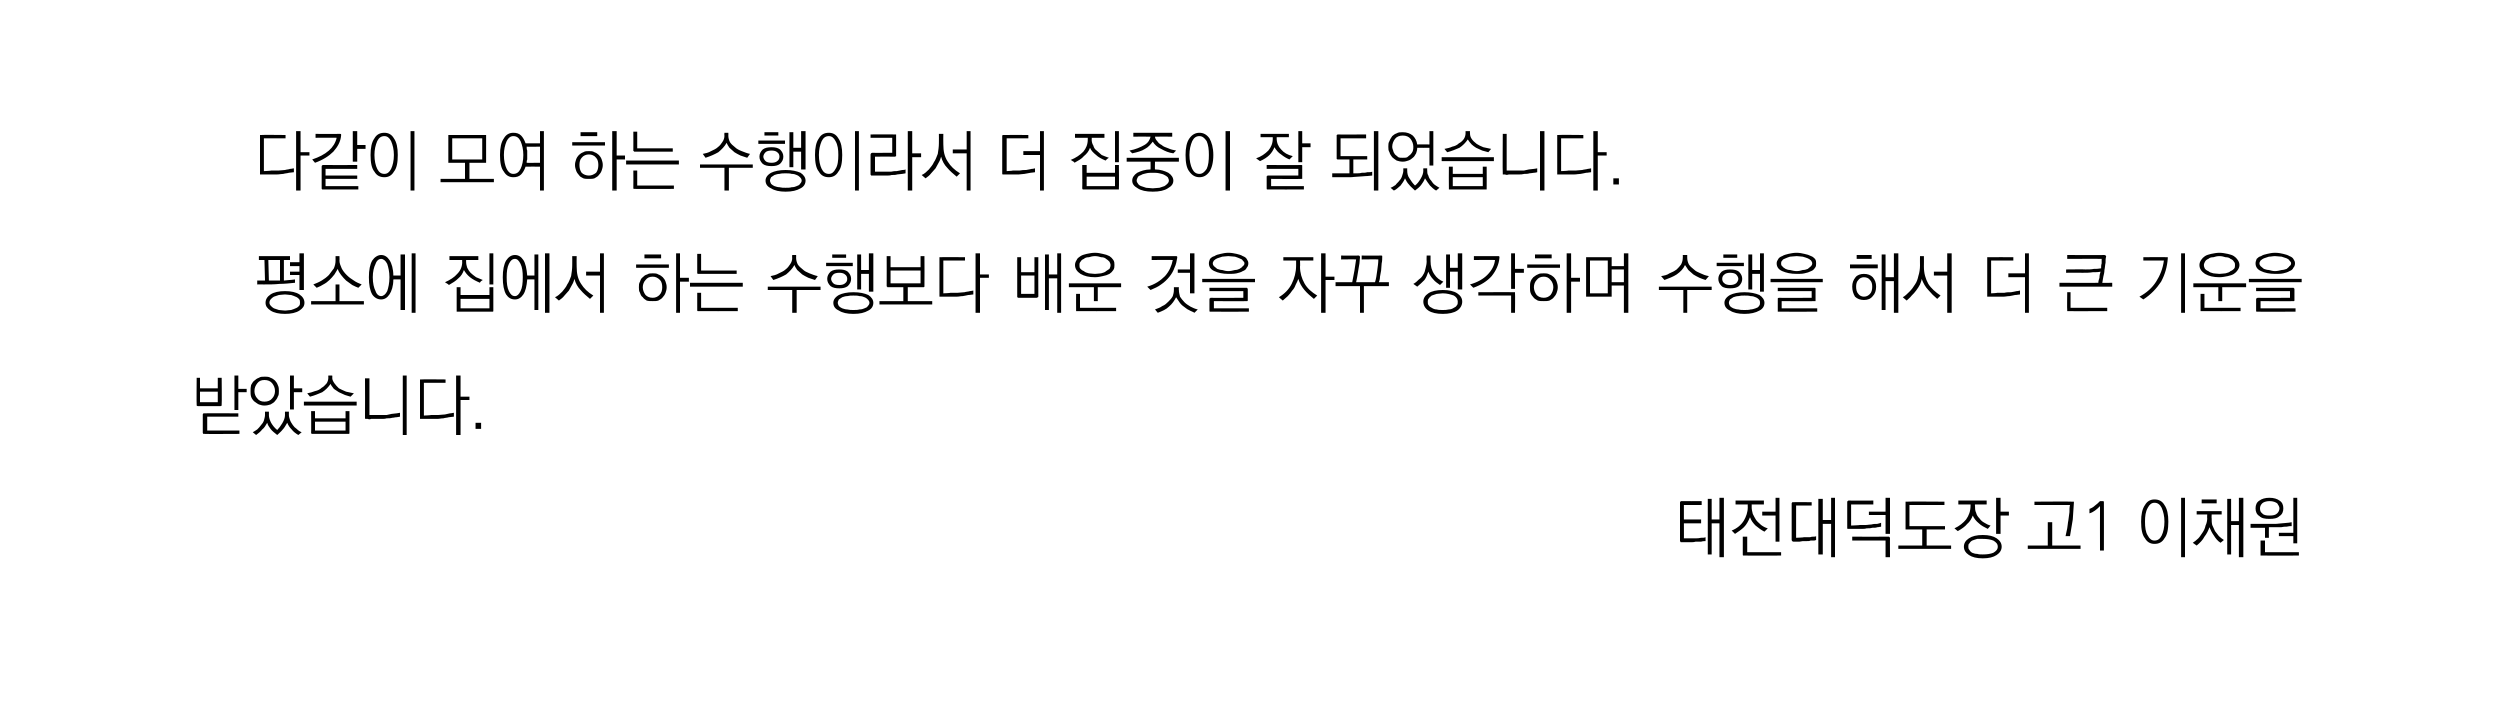 <?xml version="1.0" standalone="no"?>
<!DOCTYPE svg PUBLIC "-//W3C//DTD SVG 1.1//EN" "http://www.w3.org/Graphics/SVG/1.1/DTD/svg11.dtd">
<svg xmlns="http://www.w3.org/2000/svg" version="1.1" width="450px" height="127.8px" viewBox="-6 -7 450 127.8" style="left:-6px;top:-7px">
  <desc>1</desc>
  <defs/>
  <g id="Polygon50414">
    <path d="M 296.6 83.2 C 296.63 83.23 300.3 83.2 300.3 83.2 L 300.3 83.9 L 297.1 83.9 L 297.1 86.5 L 300.2 86.5 L 300.2 87.2 L 297.1 87.2 C 297.1 87.2 297.12 89.94 297.1 89.9 C 297.1 89.9 297.2 89.9 297.3 89.9 C 297.5 89.9 297.6 89.9 297.8 89.9 C 298 89.9 298.2 89.9 298.5 89.9 C 298.7 89.9 299 89.9 299.2 89.9 C 299.5 89.9 299.8 89.9 300.2 89.8 C 300.5 89.8 300.8 89.8 301 89.7 C 301 89.7 301 90.4 301 90.4 C 300.8 90.4 300.5 90.4 300.2 90.5 C 299.9 90.5 299.5 90.5 299.2 90.5 C 298.9 90.6 298.6 90.6 298.3 90.6 C 298 90.6 297.7 90.6 297.5 90.6 C 297.2 90.6 297 90.6 296.9 90.6 C 296.7 90.6 296.6 90.6 296.6 90.6 C 296.5 90.6 296.5 90.6 296.5 90.5 C 296.4 90.5 296.4 90.4 296.4 90.3 C 296.4 90.3 296.4 83.5 296.4 83.5 C 296.4 83.4 296.4 83.3 296.5 83.3 C 296.5 83.3 296.5 83.2 296.6 83.2 Z M 301.4 82.8 L 302.1 82.8 L 302.1 86.5 L 303.5 86.5 L 303.5 82.6 L 304.3 82.6 L 304.3 93.3 L 303.5 93.3 L 303.5 87.2 L 302.1 87.2 L 302.1 92.8 L 301.4 92.8 L 301.4 82.8 Z M 306.4 83.1 L 311.5 83.1 L 311.5 83.8 L 309.3 83.8 C 309.3 83.8 309.32 84.26 309.3 84.3 C 309.3 84.7 309.4 85.1 309.5 85.5 C 309.7 85.9 309.9 86.3 310.1 86.6 C 310.4 87 310.7 87.2 311 87.5 C 311.4 87.8 311.8 88 312.2 88.1 C 312.2 88.1 311.6 88.7 311.6 88.7 C 311 88.4 310.5 88 310 87.6 C 309.6 87.2 309.2 86.7 309 86.1 C 308.7 86.8 308.4 87.4 307.9 87.9 C 307.5 88.3 306.9 88.7 306.3 89.1 C 306.3 89.1 305.7 88.5 305.7 88.5 C 306.7 88.1 307.4 87.5 307.9 86.7 C 308.3 86 308.6 85.2 308.6 84.3 C 308.57 84.26 308.6 83.8 308.6 83.8 L 306.4 83.8 L 306.4 83.1 Z M 313.6 82.6 L 314.3 82.6 L 314.3 90.5 L 313.6 90.5 L 313.6 85.8 L 311.2 85.8 L 311.2 85.1 L 313.6 85.1 L 313.6 82.6 Z M 307.9 93 C 307.8 93 307.8 93 307.8 93 C 307.7 93 307.7 92.9 307.7 92.8 C 307.71 92.81 307.7 89.6 307.7 89.6 L 308.5 89.6 L 308.5 92.4 L 314.6 92.4 L 314.6 93 C 314.6 93 307.93 93.03 307.9 93 Z M 316.8 83.4 C 316.77 83.35 320.1 83.4 320.1 83.4 L 320.1 84 L 317.3 84 L 317.3 89.8 C 317.3 89.8 318.7 89.75 318.7 89.7 C 318.8 89.7 319 89.7 319.2 89.7 C 319.4 89.7 319.6 89.7 319.8 89.7 C 320.1 89.6 320.2 89.6 320.4 89.6 C 320.6 89.6 320.8 89.6 320.9 89.5 C 320.9 89.5 320.9 90.2 320.9 90.2 C 320.8 90.2 320.7 90.3 320.5 90.3 C 320.3 90.3 320.1 90.3 319.9 90.3 C 319.7 90.4 319.5 90.4 319.2 90.4 C 319 90.4 318.8 90.4 318.6 90.4 C 318.3 90.4 318.1 90.5 317.9 90.5 C 317.7 90.5 317.5 90.5 317.3 90.5 C 317.2 90.5 317 90.5 316.9 90.5 C 316.8 90.5 316.8 90.5 316.8 90.5 C 316.7 90.5 316.6 90.4 316.6 90.4 C 316.6 90.4 316.5 90.3 316.5 90.2 C 316.5 90.2 316.5 83.6 316.5 83.6 C 316.5 83.5 316.6 83.5 316.6 83.4 C 316.6 83.4 316.7 83.4 316.8 83.4 Z M 321.3 82.8 L 322.1 82.8 L 322.1 86.6 L 323.6 86.6 L 323.6 82.6 L 324.3 82.6 L 324.3 93.3 L 323.6 93.3 L 323.6 87.3 L 322.1 87.3 L 322.1 92.8 L 321.3 92.8 L 321.3 82.8 Z M 326.7 83.1 C 326.74 83.13 331.2 83.1 331.2 83.1 L 331.2 83.8 L 327.2 83.8 L 327.2 87.6 C 327.2 87.6 328.8 87.54 328.8 87.5 C 329.1 87.5 329.4 87.5 329.8 87.5 C 330.2 87.5 330.5 87.4 330.9 87.4 C 331.2 87.3 331.6 87.3 331.9 87.3 C 332.2 87.2 332.4 87.2 332.6 87.1 C 332.6 87.1 332.6 87.8 332.6 87.8 C 332.4 87.8 332.2 87.9 331.9 87.9 C 331.7 88 331.4 88 331 88 C 330.7 88.1 330.4 88.1 330 88.1 C 329.7 88.2 329.4 88.2 329 88.2 C 328.7 88.2 328.5 88.2 328.2 88.2 C 327.9 88.2 327.7 88.2 327.5 88.2 C 327.3 88.2 327.1 88.2 327 88.2 C 326.8 88.2 326.8 88.2 326.7 88.2 C 326.7 88.2 326.6 88.2 326.6 88.2 C 326.5 88.2 326.5 88.1 326.5 88 C 326.5 88 326.5 83.4 326.5 83.4 C 326.5 83.3 326.5 83.2 326.6 83.2 C 326.6 83.2 326.7 83.1 326.7 83.1 Z M 333.4 82.6 L 334.2 82.6 L 334.2 89.1 L 333.4 89.1 L 333.4 85.7 L 330.4 85.7 L 330.4 85.1 L 333.4 85.1 L 333.4 82.6 Z M 334 89.6 C 334 89.6 334.1 89.6 334.1 89.7 C 334.2 89.7 334.2 89.8 334.2 89.9 C 334.18 89.85 334.2 93.3 334.2 93.3 L 333.4 93.3 L 333.4 90.3 L 327.4 90.3 L 327.4 89.6 C 327.4 89.6 333.96 89.63 334 89.6 Z M 337.2 83.3 C 337.21 83.25 344 83.3 344 83.3 L 344 83.9 L 337.7 83.9 L 337.7 87.7 L 344.1 87.7 L 344.1 88.3 L 340.8 88.3 L 340.8 91.2 L 345.2 91.2 L 345.2 91.8 L 335.7 91.8 L 335.7 91.2 L 340 91.2 L 340 88.3 C 340 88.3 337.21 88.32 337.2 88.3 C 337.1 88.3 337.1 88.3 337 88.3 C 337 88.2 337 88.2 337 88.1 C 337 88.1 337 83.5 337 83.5 C 337 83.4 337 83.4 337 83.3 C 337.1 83.3 337.1 83.3 337.2 83.3 Z M 346.5 83.1 L 351.6 83.1 L 351.6 83.8 L 349.5 83.8 C 349.5 83.8 349.45 84.05 349.5 84 C 349.5 84.5 349.5 84.9 349.7 85.3 C 349.8 85.7 350 86 350.3 86.3 C 350.5 86.6 350.8 86.9 351.2 87.1 C 351.5 87.3 351.9 87.5 352.3 87.6 C 352.3 87.6 351.8 88.2 351.8 88.2 C 351.2 87.9 350.6 87.6 350.2 87.2 C 349.7 86.8 349.3 86.3 349.1 85.8 C 348.9 86.3 348.6 86.9 348.1 87.3 C 347.7 87.8 347.1 88.2 346.4 88.6 C 346.4 88.6 345.8 88.1 345.8 88.1 C 346.7 87.7 347.4 87.1 347.9 86.5 C 348.4 85.8 348.7 85 348.7 84 C 348.71 84.02 348.7 83.8 348.7 83.8 L 346.5 83.8 L 346.5 83.1 Z M 353.3 82.6 L 354.1 82.6 L 354.1 85.1 L 355.6 85.1 L 355.6 85.8 L 354.1 85.8 L 354.1 89.1 L 353.3 89.1 L 353.3 82.6 Z M 350.9 89.3 C 352 89.3 352.8 89.5 353.4 89.9 C 354 90.3 354.3 90.8 354.3 91.4 C 354.3 92 354 92.5 353.4 92.9 C 352.8 93.3 352 93.5 350.9 93.5 C 349.8 93.5 349 93.3 348.4 92.9 C 347.8 92.5 347.5 92 347.5 91.4 C 347.5 90.8 347.8 90.3 348.4 89.9 C 349 89.5 349.8 89.3 350.9 89.3 Z M 350.9 90 C 350.5 90 350.2 90 349.9 90 C 349.5 90.1 349.3 90.2 349 90.3 C 348.8 90.4 348.6 90.6 348.5 90.8 C 348.3 90.9 348.3 91.2 348.3 91.4 C 348.3 91.6 348.3 91.8 348.5 92 C 348.6 92.2 348.8 92.4 349 92.5 C 349.3 92.6 349.5 92.7 349.9 92.7 C 350.2 92.8 350.5 92.8 350.9 92.8 C 351.7 92.8 352.3 92.7 352.8 92.5 C 353.3 92.2 353.6 91.9 353.6 91.4 C 353.6 90.9 353.3 90.6 352.8 90.3 C 352.3 90.1 351.7 90 350.9 90 Z M 367.1 83.3 C 367.2 83.3 367.2 83.3 367.3 83.3 C 367.3 83.4 367.3 83.4 367.3 83.5 C 367.2 84.5 367.2 85.5 367.1 86.5 C 366.9 87.5 366.8 88.5 366.6 89.5 C 366.6 89.5 365.8 89.5 365.8 89.5 C 365.9 89.1 366 88.6 366.1 88.1 C 366.2 87.6 366.2 87.1 366.3 86.7 C 366.4 86.2 366.4 85.7 366.5 85.2 C 366.5 84.7 366.5 84.3 366.6 83.9 C 366.56 83.89 360.2 83.9 360.2 83.9 L 360.2 83.3 C 360.2 83.3 367.09 83.25 367.1 83.3 Z M 362.6 87 L 363.4 87 L 363.4 91.2 L 368.5 91.2 L 368.5 91.8 L 359 91.8 L 359 91.2 L 362.6 91.2 L 362.6 87 Z M 372.5 83.2 C 372.6 83.2 372.6 83.2 372.7 83.3 C 372.7 83.3 372.7 83.4 372.7 83.4 C 372.72 83.45 372.7 92.1 372.7 92.1 L 372 92.1 C 372 92.1 371.98 84.08 372 84.1 C 371.7 84.4 371.4 84.7 371.1 84.9 C 370.8 85.1 370.5 85.3 370.1 85.4 C 370.1 85.4 370.1 84.6 370.1 84.6 C 370.4 84.5 370.8 84.3 371.1 84 C 371.4 83.8 371.7 83.5 372 83.2 C 372 83.2 372.5 83.2 372.5 83.2 Z M 381.8 82.9 C 382.6 82.9 383.2 83.2 383.6 83.9 C 384.1 84.6 384.3 85.6 384.3 86.9 C 384.3 88.3 384.1 89.3 383.6 89.9 C 383.2 90.6 382.6 90.9 381.8 90.9 C 381.1 90.9 380.5 90.6 380.1 89.9 C 379.6 89.3 379.4 88.3 379.4 86.9 C 379.4 85.6 379.6 84.6 380.1 83.9 C 380.5 83.2 381.1 82.9 381.8 82.9 Z M 381.8 83.5 C 381.3 83.5 380.9 83.8 380.6 84.4 C 380.2 85.1 380.1 85.9 380.1 86.9 C 380.1 87.9 380.2 88.8 380.6 89.4 C 380.9 90 381.3 90.3 381.8 90.3 C 382.4 90.3 382.8 90 383.1 89.4 C 383.4 88.8 383.6 87.9 383.6 86.9 C 383.6 85.9 383.4 85.1 383.1 84.4 C 382.8 83.8 382.4 83.5 381.8 83.5 Z M 386.6 82.6 L 387.3 82.6 L 387.3 93.3 L 386.6 93.3 L 386.6 82.6 Z M 390.3 82.9 L 393 82.9 L 393 83.6 L 390.3 83.6 L 390.3 82.9 Z M 389.4 85 L 393.9 85 L 393.9 85.6 L 392.1 85.6 C 392.1 85.6 392.06 86.27 392.1 86.3 C 392.1 86.7 392.1 87.1 392.2 87.5 C 392.4 87.9 392.5 88.2 392.7 88.6 C 392.9 88.9 393.2 89.2 393.4 89.5 C 393.7 89.8 394 90 394.3 90.2 C 394.3 90.2 393.7 90.7 393.7 90.7 C 393.2 90.4 392.8 89.9 392.5 89.4 C 392.2 89 391.9 88.4 391.7 87.9 C 391.5 88.5 391.2 89.1 390.8 89.6 C 390.5 90.2 390 90.7 389.4 91.2 C 389.4 91.2 388.7 90.7 388.7 90.7 C 389 90.5 389.4 90.2 389.7 89.9 C 390 89.6 390.2 89.2 390.5 88.8 C 390.7 88.5 390.9 88.1 391 87.6 C 391.2 87.2 391.3 86.7 391.3 86.3 C 391.26 86.27 391.3 85.6 391.3 85.6 L 389.4 85.6 L 389.4 85 Z M 394.9 82.8 L 395.6 82.8 L 395.6 86.8 L 397 86.8 L 397 82.6 L 397.8 82.6 L 397.8 93.3 L 397 93.3 L 397 87.5 L 395.6 87.5 L 395.6 92.8 L 394.9 92.8 L 394.9 82.8 Z M 400 84.5 C 400 83.9 400.2 83.4 400.7 83.1 C 401.1 82.8 401.7 82.6 402.5 82.6 C 403.3 82.6 403.9 82.8 404.3 83.1 C 404.8 83.4 405 83.9 405 84.5 C 405 85.1 404.8 85.6 404.3 85.9 C 403.9 86.3 403.3 86.4 402.5 86.4 C 401.7 86.4 401.1 86.3 400.7 85.9 C 400.2 85.6 400 85.1 400 84.5 Z M 402.5 83.2 C 401.9 83.2 401.4 83.4 401.2 83.6 C 400.9 83.9 400.8 84.2 400.8 84.5 C 400.8 84.9 400.9 85.2 401.2 85.4 C 401.4 85.7 401.9 85.8 402.5 85.8 C 403.2 85.8 403.6 85.7 403.9 85.4 C 404.1 85.2 404.3 84.9 404.3 84.5 C 404.3 84.2 404.1 83.9 403.9 83.6 C 403.6 83.4 403.2 83.2 402.5 83.2 Z M 406.8 82.6 L 407.5 82.6 L 407.5 90.8 L 406.8 90.8 L 406.8 89.5 L 404.2 89.5 L 404.2 88.9 L 406.8 88.9 L 406.8 82.6 Z M 399.1 87.3 C 399.1 87.3 402.36 87.31 402.4 87.3 C 402.7 87.3 403.1 87.3 403.5 87.3 C 404 87.3 404.4 87.2 404.7 87.2 C 405.1 87.2 405.5 87.1 405.8 87.1 C 406.1 87.1 406.3 87 406.5 87 C 406.5 87 406.5 87.7 406.5 87.7 C 406.2 87.7 406 87.7 405.6 87.8 C 405.3 87.8 405 87.8 404.6 87.9 C 404.2 87.9 403.8 87.9 403.4 87.9 C 403 87.9 402.7 87.9 402.4 87.9 C 402.38 87.95 402.4 89.8 402.4 89.8 L 401.7 89.8 L 401.7 88 L 399.1 88 L 399.1 87.3 Z M 401.1 93 C 401 93 401 93 400.9 93 C 400.9 92.9 400.9 92.9 400.9 92.8 C 400.89 92.79 400.9 90.3 400.9 90.3 L 401.7 90.3 L 401.7 92.4 L 407.8 92.4 L 407.8 93 C 407.8 93 401.11 93.02 401.1 93 Z " stroke="none" fill="#000"/>
  </g>
  <g id="Polygon50413">
    <path d="M 30 63.5 L 30 65.4 L 33.2 65.4 L 33.2 63.5 L 30 63.5 Z M 29.4 65.8 C 29.36 65.83 29.4 61 29.4 61 L 30 61 L 30 62.9 L 33.2 62.9 L 33.2 61 L 33.9 61 C 33.9 61 33.95 65.83 33.9 65.8 C 33.9 65.9 33.9 66 33.9 66 C 33.9 66 33.8 66.1 33.7 66.1 C 33.7 66.1 29.6 66.1 29.6 66.1 C 29.5 66.1 29.4 66 29.4 66 C 29.4 66 29.4 65.9 29.4 65.8 Z M 36.2 60.6 L 36.9 60.6 L 36.9 63 L 38.4 63 L 38.4 63.6 L 36.9 63.6 L 36.9 66.8 L 36.2 66.8 L 36.2 60.6 Z M 30.5 70.9 C 30.5 70.9 30.5 67.6 30.5 67.6 C 30.5 67.5 30.6 67.5 30.6 67.4 C 30.6 67.4 30.7 67.4 30.8 67.4 C 30.77 67.37 36.9 67.4 36.9 67.4 L 36.9 68 L 31.3 68 L 31.3 70.5 L 37.1 70.5 L 37.1 71.1 C 37.1 71.1 30.77 71.14 30.8 71.1 C 30.7 71.1 30.6 71.1 30.6 71.1 C 30.6 71.1 30.5 71 30.5 70.9 Z M 41.7 60.8 C 42 60.8 42.4 60.8 42.7 61 C 43 61.1 43.3 61.3 43.5 61.5 C 43.7 61.7 43.9 62 44 62.3 C 44.2 62.7 44.2 63 44.2 63.4 C 44.2 63.8 44.2 64.1 44 64.4 C 43.9 64.7 43.7 65 43.5 65.2 C 43.3 65.5 43 65.6 42.7 65.8 C 42.4 65.9 42 66 41.6 66 C 41.2 66 40.9 65.9 40.6 65.8 C 40.2 65.6 40 65.4 39.7 65.2 C 39.5 65 39.3 64.7 39.2 64.4 C 39.1 64.1 39.1 63.7 39.1 63.4 C 39.1 63 39.1 62.7 39.2 62.3 C 39.4 62 39.5 61.7 39.8 61.5 C 40 61.3 40.3 61.1 40.6 61 C 40.9 60.8 41.2 60.8 41.7 60.8 Z M 41.6 61.4 C 41 61.4 40.6 61.6 40.3 62 C 40 62.4 39.8 62.8 39.8 63.4 C 39.8 63.9 40 64.4 40.3 64.7 C 40.6 65.1 41 65.3 41.6 65.3 C 42.2 65.3 42.7 65.1 43 64.7 C 43.3 64.4 43.5 63.9 43.5 63.4 C 43.5 62.8 43.3 62.4 43 62 C 42.7 61.6 42.2 61.4 41.6 61.4 Z M 46.2 60.6 L 46.9 60.6 L 46.9 62.9 L 48.4 62.9 L 48.4 63.6 L 46.9 63.6 L 46.9 66.7 L 46.2 66.7 L 46.2 60.6 Z M 41.7 67.1 L 42.4 67.1 C 42.4 67.1 42.42 67.75 42.4 67.7 C 42.4 68.2 42.6 68.7 42.8 69.1 C 43.1 69.6 43.4 70 43.9 70.4 C 44.2 70.1 44.5 69.7 44.8 69.2 C 45.1 68.7 45.3 68.2 45.3 67.7 C 45.28 67.65 45.3 67.1 45.3 67.1 L 46 67.1 C 46 67.1 45.99 67.71 46 67.7 C 46 68 46.1 68.3 46.2 68.6 C 46.3 68.9 46.5 69.2 46.7 69.5 C 46.9 69.8 47.1 70 47.4 70.2 C 47.7 70.5 48 70.7 48.3 70.8 C 48.3 70.8 47.7 71.3 47.7 71.3 C 47.2 71 46.8 70.7 46.5 70.3 C 46.2 70 45.9 69.6 45.7 69.1 C 45.4 69.6 45.2 70 44.9 70.3 C 44.6 70.7 44.2 71 43.9 71.3 C 43.4 70.9 43 70.6 42.7 70.2 C 42.4 69.8 42.2 69.5 42.1 69.1 C 41.8 69.6 41.6 70 41.2 70.3 C 40.9 70.7 40.5 71 40.1 71.3 C 40.1 71.3 39.5 70.8 39.5 70.8 C 39.7 70.7 40 70.5 40.3 70.3 C 40.5 70.1 40.8 69.8 41 69.5 C 41.2 69.3 41.4 69 41.5 68.7 C 41.6 68.3 41.7 68 41.7 67.7 C 41.71 67.69 41.7 67.1 41.7 67.1 Z M 53.1 60.6 L 53.8 60.6 C 53.8 60.6 53.85 60.95 53.8 61 C 53.8 61.4 54 61.7 54.2 62 C 54.4 62.3 54.7 62.6 55 62.9 C 55.4 63.1 55.8 63.3 56.3 63.5 C 56.7 63.6 57.2 63.7 57.7 63.8 C 57.7 63.8 57.1 64.4 57.1 64.4 C 56.8 64.3 56.4 64.2 56.1 64.1 C 55.7 63.9 55.4 63.8 55 63.6 C 54.7 63.4 54.4 63.2 54.1 63 C 53.9 62.7 53.6 62.4 53.5 62.1 C 53.1 62.7 52.6 63.2 52 63.6 C 51.3 63.9 50.6 64.2 49.8 64.4 C 49.8 64.4 49.3 63.8 49.3 63.8 C 49.8 63.7 50.2 63.6 50.7 63.4 C 51.2 63.3 51.6 63.1 51.9 62.8 C 52.3 62.6 52.5 62.3 52.8 62 C 53 61.7 53.1 61.3 53.1 61 C 53.07 60.95 53.1 60.6 53.1 60.6 Z M 48.7 65.3 L 58.2 65.3 L 58.2 66 L 48.7 66 L 48.7 65.3 Z M 50.7 68.9 L 50.7 70.5 L 56.2 70.5 L 56.2 68.9 L 50.7 68.9 Z M 50 70.9 C 50.04 70.91 50 67 50 67 L 50.7 67 L 50.7 68.3 L 56.2 68.3 L 56.2 67 L 56.9 67 C 56.9 67 56.9 70.91 56.9 70.9 C 56.9 71 56.9 71.1 56.8 71.1 C 56.8 71.1 56.8 71.1 56.7 71.1 C 56.7 71.1 50.3 71.1 50.3 71.1 C 50.2 71.1 50.1 71.1 50.1 71.1 C 50.1 71.1 50 71 50 70.9 Z M 59.9 68.4 C 59.9 68.4 59.8 68.4 59.8 68.4 C 59.7 68.4 59.7 68.3 59.7 68.2 C 59.73 68.21 59.7 61.1 59.7 61.1 L 60.5 61.1 L 60.5 67.7 C 60.5 67.7 62.78 67.71 62.8 67.7 C 63 67.7 63.3 67.7 63.6 67.7 C 63.9 67.6 64.2 67.6 64.5 67.5 C 64.8 67.5 65.1 67.4 65.4 67.4 C 65.6 67.4 65.8 67.3 66 67.3 C 66 67.3 66 68 66 68 C 65.9 68 65.6 68.1 65.4 68.1 C 65.1 68.1 64.9 68.2 64.6 68.2 C 64.3 68.3 63.9 68.3 63.6 68.3 C 63.3 68.4 63 68.4 62.7 68.4 C 62.4 68.4 62.1 68.4 61.7 68.4 C 61.4 68.4 61.1 68.4 60.8 68.4 C 60.6 68.5 60.4 68.5 60.2 68.4 C 60 68.4 60 68.4 59.9 68.4 Z M 66.5 60.6 L 67.2 60.6 L 67.2 71.3 L 66.5 71.3 L 66.5 60.6 Z M 69.8 68.4 C 69.7 68.4 69.6 68.4 69.6 68.4 C 69.6 68.4 69.6 68.3 69.6 68.2 C 69.6 68.2 69.6 61.5 69.6 61.5 C 69.6 61.4 69.6 61.4 69.6 61.3 C 69.6 61.3 69.7 61.3 69.8 61.3 C 69.77 61.25 74.2 61.3 74.2 61.3 L 74.2 61.9 L 70.3 61.9 L 70.3 67.8 C 70.3 67.8 71.6 67.75 71.6 67.7 C 72 67.7 72.4 67.7 72.9 67.7 C 73.3 67.7 73.7 67.6 74.1 67.6 C 74.4 67.5 74.7 67.5 75 67.4 C 75.3 67.4 75.5 67.3 75.7 67.3 C 75.7 67.3 75.7 68 75.7 68 C 75.4 68 75.1 68.1 74.8 68.1 C 74.5 68.2 74.1 68.2 73.8 68.3 C 73.4 68.3 73.1 68.4 72.7 68.4 C 72.3 68.4 72 68.4 71.7 68.4 C 71.7 68.4 69.8 68.4 69.8 68.4 Z M 76.1 60.6 L 76.9 60.6 L 76.9 64.4 L 78.5 64.4 L 78.5 65 L 76.9 65 L 76.9 71.3 L 76.1 71.3 L 76.1 60.6 Z M 80.6 70.2 L 79.6 70.2 L 79.6 69.1 L 80.6 69.1 L 80.6 70.2 Z " stroke="none" fill="#000"/>
  </g>
  <g id="Polygon50412">
    <path d="M 42.3 39.8 C 42.3 39.8 42.39 43.51 42.4 43.5 C 42.8 43.5 43.2 43.5 43.5 43.5 C 43.9 43.5 44.2 43.5 44.4 43.5 C 44.41 43.49 44.4 39.8 44.4 39.8 L 42.3 39.8 Z M 40.6 39.1 L 46.2 39.1 L 46.2 39.8 L 45.1 39.8 C 45.1 39.8 45.1 43.47 45.1 43.5 C 45.4 43.5 45.8 43.4 46.1 43.4 C 46.5 43.4 46.8 43.3 47.1 43.3 C 47.1 43.3 47.1 43.9 47.1 43.9 C 46.1 44 45.2 44.1 44.3 44.1 C 43.4 44.2 42.5 44.2 41.4 44.2 C 41.44 44.17 40.3 44.2 40.3 44.2 L 40.3 43.5 L 41.7 43.5 L 41.6 39.8 L 40.6 39.8 L 40.6 39.1 Z M 47.9 38.6 L 48.7 38.6 L 48.7 45.2 L 47.9 45.2 L 47.9 42.5 L 46.2 42.5 L 46.2 41.9 L 47.9 41.9 L 47.9 40.9 L 46.2 40.9 L 46.2 40.2 L 47.9 40.2 L 47.9 38.6 Z M 45.3 45.4 C 46.4 45.4 47.3 45.6 47.9 46 C 48.5 46.4 48.8 46.9 48.8 47.5 C 48.8 48.1 48.5 48.5 47.9 48.9 C 47.3 49.3 46.4 49.5 45.3 49.5 C 44.2 49.5 43.3 49.3 42.7 48.9 C 42.1 48.5 41.8 48.1 41.8 47.5 C 41.8 46.9 42.1 46.4 42.7 46 C 43.3 45.6 44.2 45.4 45.3 45.4 Z M 45.3 46 C 44.9 46 44.5 46.1 44.2 46.1 C 43.9 46.2 43.6 46.3 43.3 46.4 C 43.1 46.5 42.9 46.7 42.8 46.8 C 42.6 47 42.5 47.2 42.5 47.5 C 42.5 47.7 42.6 47.9 42.8 48.1 C 42.9 48.2 43.1 48.4 43.3 48.5 C 43.6 48.6 43.9 48.7 44.2 48.8 C 44.5 48.8 44.9 48.9 45.3 48.9 C 45.7 48.9 46 48.8 46.4 48.8 C 46.7 48.7 47 48.6 47.2 48.5 C 47.5 48.4 47.7 48.2 47.8 48.1 C 48 47.9 48 47.7 48 47.5 C 48 47.2 48 47 47.8 46.8 C 47.7 46.7 47.5 46.5 47.2 46.4 C 47 46.3 46.7 46.2 46.4 46.1 C 46 46.1 45.7 46 45.3 46 Z M 54.4 39.1 L 55.1 39.1 C 55.1 39.1 55.14 39.91 55.1 39.9 C 55.1 40.4 55.3 40.8 55.5 41.3 C 55.7 41.7 56 42.1 56.4 42.5 C 56.8 42.9 57.2 43.2 57.7 43.5 C 58.1 43.8 58.6 44 59.1 44.2 C 59.1 44.2 58.5 44.8 58.5 44.8 C 58.2 44.7 57.8 44.5 57.4 44.3 C 57 44 56.7 43.8 56.3 43.5 C 56 43.2 55.7 42.9 55.4 42.5 C 55.1 42.1 54.9 41.8 54.8 41.4 C 54.6 41.7 54.4 42.1 54.2 42.4 C 53.9 42.8 53.6 43.1 53.3 43.4 C 53 43.7 52.6 44 52.2 44.2 C 51.9 44.4 51.5 44.6 51 44.8 C 51 44.8 50.4 44.2 50.4 44.2 C 50.9 44 51.4 43.8 51.9 43.5 C 52.4 43.2 52.8 42.9 53.2 42.5 C 53.5 42.1 53.8 41.7 54.1 41.3 C 54.3 40.8 54.4 40.4 54.4 39.9 C 54.39 39.91 54.4 39.1 54.4 39.1 Z M 54.4 44.2 L 55.1 44.2 L 55.1 47.2 L 59.5 47.2 L 59.5 47.8 L 50 47.8 L 50 47.2 L 54.4 47.2 L 54.4 44.2 Z M 62.6 38.9 C 63.2 38.9 63.7 39.2 64.1 39.8 C 64.5 40.4 64.8 41.4 64.8 42.6 C 64.8 42.58 66.1 42.6 66.1 42.6 L 66.1 38.8 L 66.9 38.8 L 66.9 48.8 L 66.1 48.8 L 66.1 43.3 C 66.1 43.3 64.8 43.27 64.8 43.3 C 64.8 44.5 64.5 45.4 64.1 46 C 63.7 46.6 63.2 46.9 62.6 46.9 C 62 46.9 61.4 46.6 61 46 C 60.6 45.3 60.4 44.3 60.4 42.9 C 60.4 41.6 60.6 40.6 61 39.9 C 61.4 39.3 62 38.9 62.6 38.9 Z M 62.6 39.6 C 62.2 39.6 61.8 39.9 61.6 40.5 C 61.3 41.1 61.1 41.9 61.1 42.9 C 61.1 44 61.3 44.8 61.6 45.4 C 61.8 46 62.2 46.3 62.6 46.3 C 63 46.3 63.4 46 63.7 45.4 C 63.9 44.8 64.1 44 64.1 42.9 C 64.1 41.9 63.9 41.1 63.7 40.5 C 63.4 39.9 63 39.6 62.6 39.6 Z M 68.1 38.6 L 68.8 38.6 L 68.8 49.3 L 68.1 49.3 L 68.1 38.6 Z M 74.9 39.1 L 80.1 39.1 L 80.1 39.8 L 77.9 39.8 C 77.9 39.8 77.9 40.12 77.9 40.1 C 77.9 40.5 78 40.9 78.1 41.2 C 78.3 41.6 78.5 41.9 78.7 42.1 C 79 42.4 79.3 42.6 79.7 42.9 C 80.1 43.1 80.5 43.2 80.9 43.4 C 80.8 43.5 80.7 43.5 80.6 43.6 C 80.5 43.7 80.4 43.8 80.4 43.9 C 79.7 43.6 79.1 43.3 78.6 42.9 C 78.1 42.5 77.8 42.1 77.5 41.6 C 77.3 42.2 77 42.7 76.5 43.1 C 76 43.6 75.5 43.9 74.8 44.3 C 74.7 44.2 74.7 44.2 74.6 44.1 C 74.6 44.1 74.5 44.1 74.4 44 C 74.4 44 74.3 43.9 74.2 43.9 C 74.2 43.8 74.1 43.8 74.1 43.8 C 75 43.4 75.8 42.9 76.3 42.3 C 76.9 41.7 77.2 41 77.2 40.1 C 77.15 40.09 77.2 39.8 77.2 39.8 L 74.9 39.8 L 74.9 39.1 Z M 82.1 38.6 L 82.8 38.6 L 82.8 44.2 L 82.1 44.2 L 82.1 38.6 Z M 76.9 46.8 L 76.9 48.5 L 82.1 48.5 L 82.1 46.8 L 76.9 46.8 Z M 76.2 48.9 C 76.19 48.91 76.2 44.7 76.2 44.7 L 76.9 44.7 L 76.9 46.1 L 82.1 46.1 L 82.1 44.7 L 82.8 44.7 C 82.8 44.7 82.79 48.91 82.8 48.9 C 82.8 49 82.8 49.1 82.7 49.1 C 82.7 49.1 82.6 49.1 82.6 49.1 C 82.6 49.1 76.4 49.1 76.4 49.1 C 76.3 49.1 76.3 49.1 76.2 49.1 C 76.2 49.1 76.2 49 76.2 48.9 Z M 86.7 38.9 C 87.3 38.9 87.8 39.2 88.2 39.8 C 88.6 40.4 88.8 41.4 88.9 42.6 C 88.85 42.58 90.2 42.6 90.2 42.6 L 90.2 38.8 L 90.9 38.8 L 90.9 48.8 L 90.2 48.8 L 90.2 43.3 C 90.2 43.3 88.85 43.27 88.9 43.3 C 88.8 44.5 88.6 45.4 88.2 46 C 87.8 46.6 87.3 46.9 86.7 46.9 C 86 46.9 85.5 46.6 85.1 46 C 84.7 45.3 84.5 44.3 84.5 42.9 C 84.5 41.6 84.7 40.6 85.1 39.9 C 85.5 39.3 86 38.9 86.7 38.9 Z M 86.7 39.6 C 86.2 39.6 85.9 39.9 85.6 40.5 C 85.3 41.1 85.2 41.9 85.2 42.9 C 85.2 44 85.3 44.8 85.6 45.4 C 85.9 46 86.2 46.3 86.7 46.3 C 87.1 46.3 87.4 46 87.7 45.4 C 88 44.8 88.1 44 88.1 42.9 C 88.1 41.9 88 41.1 87.7 40.5 C 87.4 39.9 87.1 39.6 86.7 39.6 Z M 92.1 38.6 L 92.9 38.6 L 92.9 49.3 L 92.1 49.3 L 92.1 38.6 Z M 97 39.1 L 97.8 39.1 C 97.8 39.1 97.77 40.99 97.8 41 C 97.8 42.2 98 43.2 98.6 44.1 C 99.1 44.9 99.8 45.6 100.8 46.2 C 100.8 46.2 100.2 46.8 100.2 46.8 C 99.6 46.3 99 45.8 98.5 45.2 C 98 44.7 97.6 44 97.4 43.2 C 97.3 43.5 97.2 43.9 97 44.2 C 96.8 44.6 96.6 44.9 96.4 45.3 C 96.1 45.6 95.9 45.9 95.6 46.2 C 95.3 46.6 95 46.8 94.6 47.1 C 94.6 47.1 93.9 46.5 93.9 46.5 C 94.4 46.3 94.8 45.9 95.2 45.5 C 95.5 45.1 95.9 44.7 96.1 44.2 C 96.4 43.8 96.6 43.2 96.8 42.7 C 96.9 42.1 97 41.4 97 40.8 C 97.02 40.75 97 39.1 97 39.1 Z M 102 38.6 L 102.7 38.6 L 102.7 49.3 L 102 49.3 L 102 42.6 L 99.5 42.6 L 99.5 41.9 L 102 41.9 L 102 38.6 Z M 110 38.8 L 113 38.8 L 113 39.5 L 110 39.5 L 110 38.8 Z M 108.5 40.6 L 114.4 40.6 L 114.4 41.2 L 108.5 41.2 L 108.5 40.6 Z M 111.5 42.8 C 110.9 42.8 110.5 43 110.2 43.4 C 109.9 43.7 109.7 44.2 109.7 44.7 C 109.7 45.2 109.9 45.7 110.2 46.1 C 110.5 46.4 110.9 46.6 111.5 46.6 C 112 46.6 112.4 46.4 112.7 46.1 C 113.1 45.7 113.2 45.2 113.2 44.7 C 113.2 44.2 113.1 43.7 112.8 43.4 C 112.4 43 112 42.8 111.5 42.8 Z M 109 44.7 C 109 44.3 109 44 109.2 43.7 C 109.3 43.4 109.4 43.1 109.7 42.9 C 109.9 42.7 110.1 42.5 110.5 42.4 C 110.8 42.2 111.1 42.2 111.5 42.2 C 111.9 42.2 112.2 42.2 112.5 42.4 C 112.8 42.5 113.1 42.7 113.3 42.9 C 113.5 43.1 113.7 43.4 113.8 43.7 C 113.9 44 114 44.3 114 44.7 C 114 45.1 113.9 45.4 113.8 45.7 C 113.7 46 113.5 46.3 113.3 46.5 C 113.1 46.8 112.8 46.9 112.5 47.1 C 112.2 47.2 111.9 47.2 111.5 47.2 C 111.1 47.2 110.7 47.2 110.4 47.1 C 110.1 46.9 109.9 46.8 109.7 46.5 C 109.4 46.3 109.3 46 109.2 45.7 C 109 45.4 109 45.1 109 44.7 Z M 115.7 38.6 L 116.4 38.6 L 116.4 43 L 118 43 L 118 43.7 L 116.4 43.7 L 116.4 49.3 L 115.7 49.3 L 115.7 38.6 Z M 119.7 42.3 C 119.6 42.3 119.6 42.3 119.5 42.2 C 119.5 42.2 119.5 42.2 119.5 42.1 C 119.5 42.07 119.5 38.7 119.5 38.7 L 120.2 38.7 L 120.2 41.7 L 126.6 41.7 L 126.6 42.3 C 126.6 42.3 119.72 42.3 119.7 42.3 Z M 118.2 43.9 L 127.7 43.9 L 127.7 44.6 L 118.2 44.6 L 118.2 43.9 Z M 119.7 49 C 119.6 49 119.6 49 119.6 49 C 119.5 49 119.5 48.9 119.5 48.8 C 119.51 48.81 119.5 45.7 119.5 45.7 L 120.2 45.7 L 120.2 48.4 L 126.8 48.4 L 126.8 49 C 126.8 49 119.73 49.03 119.7 49 Z M 136.6 38.9 L 137.3 38.9 C 137.3 38.9 137.33 39.4 137.3 39.4 C 137.3 39.8 137.4 40.2 137.6 40.6 C 137.8 40.9 138.1 41.2 138.5 41.5 C 138.8 41.8 139.2 42 139.7 42.2 C 140.2 42.4 140.7 42.6 141.2 42.7 C 141.2 42.7 140.7 43.4 140.7 43.4 C 140.3 43.3 139.9 43.1 139.5 43 C 139.1 42.8 138.7 42.6 138.4 42.4 C 138.1 42.1 137.8 41.9 137.5 41.6 C 137.3 41.3 137.1 41 137 40.7 C 136.6 41.4 136.1 41.9 135.5 42.4 C 134.8 42.8 134.1 43.1 133.2 43.4 C 133.2 43.4 132.7 42.7 132.7 42.7 C 133.2 42.6 133.7 42.5 134.2 42.2 C 134.6 42 135.1 41.8 135.4 41.5 C 135.8 41.2 136 40.9 136.2 40.6 C 136.5 40.2 136.6 39.8 136.6 39.4 C 136.55 39.41 136.6 38.9 136.6 38.9 Z M 132.2 44.6 L 141.7 44.6 L 141.7 45.2 L 137.4 45.2 L 137.4 49.3 L 136.6 49.3 L 136.6 45.2 L 132.2 45.2 L 132.2 44.6 Z M 143.8 38.8 L 146.3 38.8 L 146.3 39.4 L 143.8 39.4 L 143.8 38.8 Z M 142.7 40.3 L 147.5 40.3 L 147.5 40.9 L 142.7 40.9 L 142.7 40.3 Z M 145.1 41.5 C 145.7 41.5 146.2 41.6 146.6 41.9 C 147 42.3 147.2 42.7 147.2 43.2 C 147.2 43.7 147 44.1 146.6 44.5 C 146.2 44.8 145.7 44.9 145.1 44.9 C 144.4 44.9 143.9 44.8 143.5 44.5 C 143.1 44.1 142.9 43.7 142.9 43.2 C 142.9 42.7 143.1 42.3 143.5 41.9 C 143.9 41.6 144.4 41.5 145.1 41.5 Z M 145.1 42.1 C 144.6 42.1 144.2 42.2 144 42.4 C 143.8 42.6 143.6 42.9 143.6 43.2 C 143.6 43.5 143.8 43.8 144 44 C 144.2 44.2 144.6 44.3 145.1 44.3 C 145.5 44.3 145.9 44.2 146.1 44 C 146.4 43.8 146.5 43.5 146.5 43.2 C 146.5 42.9 146.4 42.6 146.1 42.4 C 145.9 42.2 145.5 42.1 145.1 42.1 Z M 148.3 38.8 L 149 38.8 L 149 41.6 L 150.4 41.6 L 150.4 38.6 L 151.2 38.6 L 151.2 45.5 L 150.4 45.5 L 150.4 42.3 L 149 42.3 L 149 45.1 L 148.3 45.1 L 148.3 38.8 Z M 147.6 45.6 C 148.8 45.6 149.6 45.8 150.3 46.1 C 150.9 46.5 151.2 47 151.2 47.5 C 151.2 48.1 150.9 48.6 150.3 48.9 C 149.6 49.3 148.8 49.5 147.6 49.5 C 146.5 49.5 145.6 49.3 145 48.9 C 144.3 48.6 144 48.1 144 47.5 C 144 47 144.3 46.5 145 46.1 C 145.6 45.8 146.5 45.6 147.6 45.6 Z M 147.6 46.2 C 147.2 46.2 146.9 46.2 146.5 46.3 C 146.2 46.3 145.9 46.4 145.6 46.5 C 145.4 46.6 145.2 46.8 145 46.9 C 144.9 47.1 144.8 47.3 144.8 47.5 C 144.8 47.7 144.9 47.9 145 48.1 C 145.2 48.3 145.4 48.4 145.6 48.5 C 145.9 48.6 146.2 48.7 146.5 48.7 C 146.9 48.8 147.2 48.8 147.6 48.8 C 148 48.8 148.4 48.8 148.7 48.7 C 149.1 48.7 149.4 48.6 149.6 48.5 C 149.9 48.4 150.1 48.3 150.2 48.1 C 150.4 47.9 150.5 47.7 150.5 47.5 C 150.5 47.3 150.4 47.1 150.2 46.9 C 150.1 46.8 149.9 46.6 149.6 46.5 C 149.4 46.4 149.1 46.3 148.7 46.3 C 148.4 46.2 148 46.2 147.6 46.2 Z M 154.3 41.7 L 154.3 44 L 159.7 44 L 159.7 41.7 L 154.3 41.7 Z M 153.6 44.5 C 153.62 44.45 153.6 39.1 153.6 39.1 L 154.3 39.1 L 154.3 41.1 L 159.7 41.1 L 159.7 39.1 L 160.4 39.1 C 160.4 39.1 160.43 44.45 160.4 44.5 C 160.4 44.5 160.4 44.6 160.4 44.6 C 160.3 44.7 160.3 44.7 160.2 44.7 C 160.21 44.68 157.4 44.7 157.4 44.7 L 157.4 47.2 L 161.8 47.2 L 161.8 47.8 L 152.3 47.8 L 152.3 47.2 L 156.6 47.2 L 156.6 44.7 C 156.6 44.7 153.83 44.68 153.8 44.7 C 153.7 44.7 153.7 44.7 153.7 44.6 C 153.6 44.6 153.6 44.5 153.6 44.5 Z M 163.3 46.4 C 163.2 46.4 163.1 46.4 163.1 46.4 C 163.1 46.4 163.1 46.3 163.1 46.2 C 163.1 46.2 163.1 39.5 163.1 39.5 C 163.1 39.4 163.1 39.4 163.1 39.3 C 163.1 39.3 163.2 39.3 163.3 39.3 C 163.29 39.25 167.7 39.3 167.7 39.3 L 167.7 39.9 L 163.8 39.9 L 163.8 45.8 C 163.8 45.8 165.12 45.75 165.1 45.7 C 165.5 45.7 166 45.7 166.4 45.7 C 166.8 45.7 167.2 45.6 167.6 45.6 C 167.9 45.5 168.3 45.5 168.6 45.4 C 168.8 45.4 169.1 45.3 169.2 45.3 C 169.2 45.3 169.2 46 169.2 46 C 168.9 46 168.7 46.1 168.3 46.1 C 168 46.2 167.7 46.2 167.3 46.3 C 166.9 46.3 166.6 46.4 166.2 46.4 C 165.9 46.4 165.5 46.4 165.3 46.4 C 165.3 46.4 163.3 46.4 163.3 46.4 Z M 169.6 38.6 L 170.4 38.6 L 170.4 42.4 L 172 42.4 L 172 43 L 170.4 43 L 170.4 49.3 L 169.6 49.3 L 169.6 38.6 Z M 177.8 42.6 L 177.8 45.9 L 180.2 45.9 L 180.2 42.6 L 177.8 42.6 Z M 177.1 46.3 C 177.1 46.32 177.1 39.3 177.1 39.3 L 177.8 39.3 L 177.8 42 L 180.2 42 L 180.2 39.3 L 180.9 39.3 C 180.9 39.3 180.87 46.32 180.9 46.3 C 180.9 46.4 180.9 46.5 180.8 46.5 C 180.8 46.5 180.7 46.6 180.6 46.6 C 180.6 46.6 177.3 46.6 177.3 46.6 C 177.2 46.6 177.2 46.5 177.1 46.5 C 177.1 46.5 177.1 46.4 177.1 46.3 Z M 182.1 38.8 L 182.8 38.8 L 182.8 42.4 L 184.3 42.4 L 184.3 38.6 L 185 38.6 L 185 49.3 L 184.3 49.3 L 184.3 43.1 L 182.8 43.1 L 182.8 48.8 L 182.1 48.8 L 182.1 38.8 Z M 191.1 38.5 C 191.6 38.5 192.1 38.6 192.5 38.7 C 193 38.8 193.3 38.9 193.7 39.1 C 194 39.3 194.2 39.5 194.4 39.8 C 194.6 40.1 194.6 40.4 194.6 40.7 C 194.6 41 194.6 41.3 194.4 41.6 C 194.2 41.9 194 42.1 193.7 42.3 C 193.3 42.5 193 42.6 192.5 42.7 C 192.1 42.8 191.6 42.9 191.1 42.9 C 190 42.9 189.2 42.7 188.5 42.3 C 187.9 41.9 187.5 41.4 187.5 40.7 C 187.5 40.4 187.6 40.1 187.8 39.8 C 187.9 39.5 188.2 39.3 188.5 39.1 C 188.8 38.9 189.2 38.8 189.6 38.7 C 190.1 38.6 190.6 38.5 191.1 38.5 Z M 191.1 39.1 C 190.7 39.1 190.3 39.2 190 39.3 C 189.6 39.3 189.3 39.4 189.1 39.6 C 188.8 39.7 188.6 39.9 188.5 40.1 C 188.3 40.3 188.3 40.5 188.3 40.7 C 188.3 41 188.3 41.2 188.5 41.4 C 188.6 41.5 188.8 41.7 189.1 41.8 C 189.3 42 189.6 42.1 190 42.2 C 190.3 42.2 190.7 42.3 191.1 42.3 C 191.5 42.3 191.9 42.2 192.2 42.2 C 192.6 42.1 192.9 42 193.1 41.8 C 193.3 41.7 193.5 41.5 193.7 41.4 C 193.8 41.2 193.9 41 193.9 40.7 C 193.9 40.5 193.8 40.3 193.7 40.1 C 193.5 39.9 193.3 39.7 193.1 39.6 C 192.9 39.4 192.6 39.3 192.2 39.3 C 191.9 39.2 191.5 39.1 191.1 39.1 Z M 186.4 44 L 195.8 44 L 195.8 44.7 L 191.6 44.7 L 191.6 47.2 L 190.9 47.2 L 190.9 44.7 L 186.4 44.7 L 186.4 44 Z M 187.9 49 C 187.8 49 187.8 49 187.7 49 C 187.7 49 187.7 48.9 187.7 48.8 C 187.68 48.81 187.7 45.9 187.7 45.9 L 188.4 45.9 L 188.4 48.4 L 194.9 48.4 L 194.9 49 C 194.9 49 187.9 49.03 187.9 49 Z M 205.7 39.1 C 205.8 39.1 205.8 39.1 205.9 39.2 C 205.9 39.2 205.9 39.3 205.9 39.4 C 205.8 40 205.7 40.6 205.4 41.2 C 205.2 41.8 204.9 42.3 204.5 42.8 C 204.1 43.3 203.6 43.8 203 44.2 C 202.5 44.6 201.8 44.9 201.1 45.2 C 201.1 45.2 200.5 44.6 200.5 44.6 C 201.9 44.2 202.9 43.5 203.7 42.7 C 204.5 41.8 204.9 40.8 205.1 39.8 C 205.13 39.77 201.3 39.8 201.3 39.8 L 201.3 39.1 C 201.3 39.1 205.71 39.12 205.7 39.1 Z M 208.2 38.6 L 209 38.6 L 209 45.8 L 208.2 45.8 L 208.2 42.1 L 206 42.1 L 206 41.5 L 208.2 41.5 L 208.2 38.6 Z M 205.3 44.7 L 206.2 44.7 C 206.2 44.7 206.16 45.24 206.2 45.2 C 206.2 45.6 206.3 46 206.4 46.4 C 206.6 46.7 206.9 47.1 207.2 47.4 C 207.5 47.7 207.8 47.9 208.3 48.2 C 208.7 48.4 209.1 48.6 209.6 48.7 C 209.6 48.7 209 49.3 209 49.3 C 208.7 49.1 208.3 49 208 48.8 C 207.7 48.7 207.4 48.4 207.1 48.2 C 206.8 48 206.5 47.7 206.3 47.4 C 206.1 47.1 205.9 46.8 205.7 46.5 C 205.4 47.1 205 47.7 204.4 48.2 C 203.9 48.7 203.2 49 202.4 49.3 C 202.4 49.3 201.9 48.7 201.9 48.7 C 202.4 48.5 202.8 48.4 203.2 48.1 C 203.7 47.9 204 47.6 204.3 47.3 C 204.6 47 204.9 46.7 205.1 46.3 C 205.2 46 205.3 45.6 205.3 45.2 C 205.31 45.24 205.3 44.7 205.3 44.7 Z M 215.1 38.5 C 215.7 38.5 216.1 38.6 216.6 38.7 C 217 38.8 217.4 38.9 217.7 39.1 C 218 39.2 218.3 39.4 218.4 39.6 C 218.6 39.9 218.7 40.1 218.7 40.4 C 218.7 40.7 218.6 41 218.4 41.2 C 218.3 41.5 218 41.7 217.7 41.8 C 217.4 42 217 42.1 216.6 42.2 C 216.1 42.3 215.7 42.3 215.1 42.3 C 214.1 42.3 213.2 42.1 212.6 41.8 C 211.9 41.5 211.6 41 211.6 40.4 C 211.6 40.1 211.7 39.9 211.8 39.6 C 212 39.4 212.2 39.2 212.6 39.1 C 212.9 38.9 213.2 38.8 213.7 38.7 C 214.1 38.6 214.6 38.5 215.1 38.5 Z M 215.1 39.1 C 214.7 39.1 214.3 39.2 214 39.2 C 213.7 39.3 213.4 39.4 213.1 39.5 C 212.9 39.6 212.7 39.7 212.5 39.9 C 212.4 40.1 212.3 40.2 212.3 40.4 C 212.3 40.6 212.4 40.8 212.5 40.9 C 212.7 41.1 212.9 41.2 213.1 41.4 C 213.4 41.5 213.7 41.6 214 41.6 C 214.3 41.7 214.7 41.8 215.1 41.8 C 215.5 41.8 215.9 41.7 216.3 41.6 C 216.6 41.6 216.9 41.5 217.1 41.4 C 217.4 41.2 217.6 41.1 217.7 40.9 C 217.9 40.8 218 40.6 218 40.4 C 218 40.2 217.9 40.1 217.7 39.9 C 217.6 39.7 217.4 39.6 217.1 39.5 C 216.9 39.4 216.6 39.3 216.3 39.2 C 215.9 39.2 215.5 39.1 215.1 39.1 Z M 210.4 43.2 L 219.9 43.2 L 219.9 43.8 L 210.4 43.8 L 210.4 43.2 Z M 211.9 46.6 C 211.95 46.65 217.8 46.6 217.8 46.6 L 217.8 45.4 L 211.7 45.4 L 211.7 44.8 C 211.7 44.8 218.36 44.82 218.4 44.8 C 218.4 44.8 218.5 44.8 218.5 44.9 C 218.6 44.9 218.6 45 218.6 45.1 C 218.6 45.1 218.6 47 218.6 47 C 218.6 47.1 218.6 47.2 218.5 47.2 C 218.5 47.2 218.4 47.2 218.4 47.2 C 218.36 47.25 212.5 47.2 212.5 47.2 L 212.5 48.5 L 218.8 48.5 L 218.8 49.1 C 218.8 49.1 211.95 49.13 211.9 49.1 C 211.9 49.1 211.8 49.1 211.8 49.1 C 211.7 49.1 211.7 49 211.7 48.9 C 211.7 48.9 211.7 46.9 211.7 46.9 C 211.7 46.8 211.7 46.7 211.8 46.7 C 211.8 46.7 211.9 46.6 211.9 46.6 Z M 225 39.3 L 230.4 39.3 L 230.4 39.9 L 228 39.9 C 228 39.9 228.05 40.99 228 41 C 228 42.1 228.3 43.1 228.8 44 C 229.3 44.9 230.1 45.6 231.1 46.2 C 231.1 46.2 230.5 46.8 230.5 46.8 C 229.9 46.3 229.3 45.8 228.8 45.2 C 228.3 44.6 227.9 43.9 227.7 43.2 C 227.6 43.5 227.4 43.9 227.2 44.3 C 227.1 44.6 226.9 45 226.6 45.3 C 226.4 45.6 226.1 46 225.8 46.3 C 225.5 46.6 225.2 46.8 224.9 47.1 C 224.9 47.1 224.2 46.5 224.2 46.5 C 225.2 45.9 226 45.1 226.5 44.1 C 227 43.1 227.3 42 227.3 40.8 C 227.3 40.75 227.3 39.9 227.3 39.9 L 225 39.9 L 225 39.3 Z M 231.8 38.6 L 232.6 38.6 L 232.6 42.8 L 234.2 42.8 L 234.2 43.4 L 232.6 43.4 L 232.6 49.3 L 231.8 49.3 L 231.8 38.6 Z M 242.6 39 C 242.7 39 242.8 39 242.8 39.1 C 242.8 39.1 242.8 39.2 242.8 39.3 C 242.8 39.6 242.8 40 242.7 40.4 C 242.7 40.8 242.6 41.3 242.6 41.7 C 242.5 42.1 242.5 42.4 242.4 42.8 C 242.4 43.2 242.3 43.5 242.2 43.8 C 242.25 43.81 244 43.8 244 43.8 L 244 44.5 L 239.5 44.5 L 239.5 49.3 L 238.8 49.3 L 238.8 44.5 L 234.4 44.5 L 234.4 43.8 C 234.4 43.8 237.4 43.81 237.4 43.8 C 237.5 43.1 237.7 42.4 237.8 41.7 C 237.9 41 238 40.3 238.1 39.7 C 238.07 39.66 235.4 39.7 235.4 39.7 L 235.4 39 C 235.4 39 238.57 39.03 238.6 39 C 238.6 39 238.7 39 238.7 39.1 C 238.8 39.1 238.8 39.2 238.8 39.3 C 238.8 39.6 238.7 40 238.7 40.4 C 238.6 40.8 238.6 41.2 238.5 41.6 C 238.4 42 238.4 42.4 238.3 42.8 C 238.2 43.2 238.2 43.5 238.1 43.8 C 238.1 43.8 241.5 43.8 241.5 43.8 C 241.7 43.2 241.8 42.5 241.9 41.7 C 242 41 242.1 40.3 242.1 39.7 C 242.12 39.66 239.1 39.7 239.1 39.7 L 239.1 39 C 239.1 39 242.62 39.03 242.6 39 Z M 250.8 39 L 251.5 39 C 251.5 39 251.5 39.99 251.5 40 C 251.5 40.9 251.7 41.7 252.2 42.4 C 252.6 43 253.1 43.4 253.8 43.7 C 253.8 43.7 253.2 44.3 253.2 44.3 C 252.8 44 252.3 43.7 252 43.3 C 251.6 42.9 251.3 42.4 251.1 41.9 C 250.9 42.5 250.7 43 250.4 43.4 C 250 43.8 249.6 44.2 249.1 44.6 C 249.1 44.6 248.4 44.1 248.4 44.1 C 248.8 43.9 249.1 43.6 249.4 43.3 C 249.7 43.1 250 42.8 250.2 42.4 C 250.4 42.1 250.5 41.8 250.6 41.3 C 250.7 40.9 250.8 40.5 250.8 40 C 250.76 39.96 250.8 39 250.8 39 Z M 254.3 38.8 L 255 38.8 L 255 41.2 L 256.4 41.2 L 256.4 38.6 L 257.2 38.6 L 257.2 45.1 L 256.4 45.1 L 256.4 41.9 L 255 41.9 L 255 44.8 L 254.3 44.8 L 254.3 38.8 Z M 253.7 45.2 C 254.8 45.2 255.7 45.4 256.3 45.8 C 256.9 46.2 257.2 46.7 257.2 47.3 C 257.2 47.9 256.9 48.5 256.3 48.9 C 255.7 49.3 254.8 49.5 253.7 49.5 C 252.6 49.5 251.7 49.3 251.1 48.9 C 250.5 48.5 250.2 47.9 250.2 47.3 C 250.2 46.7 250.5 46.2 251.1 45.8 C 251.7 45.4 252.6 45.2 253.7 45.2 Z M 253.7 45.8 C 253.3 45.8 252.9 45.9 252.6 45.9 C 252.3 46 252 46.1 251.7 46.2 C 251.5 46.4 251.3 46.5 251.2 46.7 C 251 46.9 251 47.1 251 47.3 C 251 47.6 251 47.8 251.2 48 C 251.3 48.2 251.5 48.3 251.7 48.4 C 252 48.6 252.3 48.7 252.6 48.7 C 252.9 48.8 253.3 48.8 253.7 48.8 C 254.1 48.8 254.4 48.8 254.8 48.7 C 255.1 48.7 255.4 48.6 255.7 48.4 C 255.9 48.3 256.1 48.2 256.2 48 C 256.4 47.8 256.4 47.6 256.4 47.3 C 256.4 46.9 256.2 46.5 255.7 46.2 C 255.1 46 254.5 45.8 253.7 45.8 Z M 263.7 39.1 C 263.8 39.1 263.8 39.1 263.9 39.2 C 263.9 39.2 263.9 39.3 263.9 39.4 C 263.8 40.6 263.3 41.7 262.5 42.7 C 261.7 43.6 260.6 44.3 259.2 44.8 C 259.2 44.8 258.6 44.2 258.6 44.2 C 260 43.8 261 43.2 261.7 42.5 C 262.5 41.7 263 40.8 263.1 39.8 C 263.14 39.77 259.3 39.8 259.3 39.8 L 259.3 39.1 C 259.3 39.1 263.71 39.12 263.7 39.1 Z M 266 38.6 L 266.7 38.6 L 266.7 41.4 L 268.3 41.4 L 268.3 42.1 L 266.7 42.1 L 266.7 45 L 266 45 L 266 38.6 Z M 266.5 45.6 C 266.6 45.6 266.6 45.6 266.7 45.6 C 266.7 45.7 266.7 45.7 266.7 45.8 C 266.74 45.79 266.7 49.3 266.7 49.3 L 266 49.3 L 266 46.2 L 260.1 46.2 L 260.1 45.6 C 260.1 45.6 266.52 45.57 266.5 45.6 Z M 270.3 38.8 L 273.3 38.8 L 273.3 39.5 L 270.3 39.5 L 270.3 38.8 Z M 268.9 40.6 L 274.8 40.6 L 274.8 41.2 L 268.9 41.2 L 268.9 40.6 Z M 271.9 42.8 C 271.3 42.8 270.9 43 270.6 43.4 C 270.3 43.7 270.1 44.2 270.1 44.7 C 270.1 45.2 270.3 45.7 270.6 46.1 C 270.9 46.4 271.3 46.6 271.9 46.6 C 272.4 46.6 272.8 46.4 273.1 46.1 C 273.4 45.7 273.6 45.2 273.6 44.7 C 273.6 44.2 273.4 43.7 273.1 43.4 C 272.8 43 272.4 42.8 271.9 42.8 Z M 269.4 44.7 C 269.4 44.3 269.4 44 269.5 43.7 C 269.6 43.4 269.8 43.1 270 42.9 C 270.3 42.7 270.5 42.5 270.8 42.4 C 271.1 42.2 271.5 42.2 271.9 42.2 C 272.2 42.2 272.6 42.2 272.9 42.4 C 273.2 42.5 273.5 42.7 273.7 42.9 C 273.9 43.1 274.1 43.4 274.2 43.7 C 274.3 44 274.4 44.3 274.4 44.7 C 274.4 45.1 274.3 45.4 274.2 45.7 C 274.1 46 273.9 46.3 273.7 46.5 C 273.5 46.8 273.2 46.9 272.9 47.1 C 272.6 47.2 272.2 47.2 271.9 47.2 C 271.5 47.2 271.1 47.2 270.8 47.1 C 270.5 46.9 270.2 46.8 270 46.5 C 269.8 46.3 269.6 46 269.5 45.7 C 269.4 45.4 269.4 45.1 269.4 44.7 Z M 276 38.6 L 276.8 38.6 L 276.8 43 L 278.4 43 L 278.4 43.7 L 276.8 43.7 L 276.8 49.3 L 276 49.3 L 276 38.6 Z M 280.2 39.9 L 280.2 45.8 L 283.4 45.8 L 283.4 39.9 L 280.2 39.9 Z M 284.1 46.2 C 284.1 46.3 284.1 46.4 284.1 46.4 C 284 46.4 284 46.4 283.9 46.4 C 283.9 46.4 279.7 46.4 279.7 46.4 C 279.6 46.4 279.5 46.4 279.5 46.4 C 279.5 46.4 279.5 46.3 279.5 46.2 C 279.5 46.2 279.5 39.5 279.5 39.5 C 279.5 39.4 279.5 39.3 279.5 39.3 C 279.5 39.3 279.6 39.3 279.7 39.3 C 279.7 39.3 283.9 39.3 283.9 39.3 C 284 39.3 284 39.3 284.1 39.3 C 284.1 39.3 284.1 39.4 284.1 39.5 C 284.1 39.49 284.1 40.9 284.1 40.9 L 286.3 40.9 L 286.3 38.6 L 287.1 38.6 L 287.1 49.3 L 286.3 49.3 L 286.3 44.4 L 284.1 44.4 C 284.1 44.4 284.1 46.21 284.1 46.2 Z M 284.1 41.5 L 284.1 43.8 L 286.3 43.8 L 286.3 41.5 L 284.1 41.5 Z M 296.9 38.9 L 297.7 38.9 C 297.7 38.9 297.71 39.4 297.7 39.4 C 297.7 39.8 297.8 40.2 298 40.6 C 298.2 40.9 298.5 41.2 298.9 41.5 C 299.2 41.8 299.6 42 300.1 42.2 C 300.5 42.4 301 42.6 301.6 42.7 C 301.6 42.7 301 43.4 301 43.4 C 300.6 43.3 300.2 43.1 299.9 43 C 299.5 42.8 299.1 42.6 298.8 42.4 C 298.5 42.1 298.2 41.9 297.9 41.6 C 297.7 41.3 297.5 41 297.3 40.7 C 297 41.4 296.5 41.9 295.8 42.4 C 295.2 42.8 294.4 43.1 293.6 43.4 C 293.6 43.4 293 42.7 293 42.7 C 293.6 42.6 294.1 42.5 294.5 42.2 C 295 42 295.4 41.8 295.8 41.5 C 296.1 41.2 296.4 40.9 296.6 40.6 C 296.8 40.2 296.9 39.8 296.9 39.4 C 296.93 39.41 296.9 38.9 296.9 38.9 Z M 292.6 44.6 L 302.1 44.6 L 302.1 45.2 L 297.7 45.2 L 297.7 49.3 L 297 49.3 L 297 45.2 L 292.6 45.2 L 292.6 44.6 Z M 304.2 38.8 L 306.7 38.8 L 306.7 39.4 L 304.2 39.4 L 304.2 38.8 Z M 303 40.3 L 307.9 40.3 L 307.9 40.9 L 303 40.9 L 303 40.3 Z M 305.4 41.5 C 306.1 41.5 306.6 41.6 307 41.9 C 307.4 42.3 307.6 42.7 307.6 43.2 C 307.6 43.7 307.4 44.1 307 44.5 C 306.6 44.8 306.1 44.9 305.4 44.9 C 304.8 44.9 304.2 44.8 303.9 44.5 C 303.5 44.1 303.3 43.7 303.3 43.2 C 303.3 42.7 303.5 42.3 303.9 41.9 C 304.3 41.6 304.8 41.5 305.4 41.5 Z M 305.4 42.1 C 305 42.1 304.6 42.2 304.4 42.4 C 304.1 42.6 304 42.9 304 43.2 C 304 43.5 304.1 43.8 304.4 44 C 304.6 44.2 305 44.3 305.4 44.3 C 305.9 44.3 306.2 44.2 306.5 44 C 306.7 43.8 306.9 43.5 306.9 43.2 C 306.9 42.9 306.7 42.6 306.5 42.4 C 306.3 42.2 305.9 42.1 305.4 42.1 Z M 308.7 38.8 L 309.4 38.8 L 309.4 41.6 L 310.8 41.6 L 310.8 38.6 L 311.5 38.6 L 311.5 45.5 L 310.8 45.5 L 310.8 42.3 L 309.4 42.3 L 309.4 45.1 L 308.7 45.1 L 308.7 38.8 Z M 308 45.6 C 309.1 45.6 310 45.8 310.7 46.1 C 311.3 46.5 311.6 47 311.6 47.5 C 311.6 48.1 311.3 48.6 310.7 48.9 C 310 49.3 309.1 49.5 308 49.5 C 306.9 49.5 306 49.3 305.4 48.9 C 304.7 48.6 304.4 48.1 304.4 47.5 C 304.4 47 304.7 46.5 305.4 46.1 C 306 45.8 306.9 45.6 308 45.6 Z M 308 46.2 C 307.6 46.2 307.3 46.2 306.9 46.3 C 306.6 46.3 306.3 46.4 306 46.5 C 305.8 46.6 305.6 46.8 305.4 46.9 C 305.3 47.1 305.2 47.3 305.2 47.5 C 305.2 47.7 305.3 47.9 305.4 48.1 C 305.6 48.3 305.8 48.4 306 48.5 C 306.3 48.6 306.6 48.7 306.9 48.7 C 307.3 48.8 307.6 48.8 308 48.8 C 308.4 48.8 308.8 48.8 309.1 48.7 C 309.4 48.7 309.7 48.6 310 48.5 C 310.3 48.4 310.5 48.3 310.6 48.1 C 310.8 47.9 310.8 47.7 310.8 47.5 C 310.8 47.3 310.8 47.1 310.6 46.9 C 310.5 46.8 310.3 46.6 310 46.5 C 309.8 46.4 309.5 46.3 309.1 46.3 C 308.8 46.2 308.4 46.2 308 46.2 Z M 317.4 38.5 C 317.9 38.5 318.4 38.6 318.8 38.7 C 319.3 38.8 319.6 38.9 320 39.1 C 320.3 39.2 320.5 39.4 320.7 39.6 C 320.9 39.9 320.9 40.1 320.9 40.4 C 320.9 40.7 320.9 41 320.7 41.2 C 320.5 41.5 320.3 41.7 320 41.8 C 319.6 42 319.3 42.1 318.8 42.2 C 318.4 42.3 317.9 42.3 317.4 42.3 C 316.3 42.3 315.5 42.1 314.8 41.8 C 314.1 41.5 313.8 41 313.8 40.4 C 313.8 40.1 313.9 39.9 314.1 39.6 C 314.2 39.4 314.5 39.2 314.8 39.1 C 315.1 38.9 315.5 38.8 315.9 38.7 C 316.4 38.6 316.8 38.5 317.4 38.5 Z M 317.4 39.1 C 317 39.1 316.6 39.2 316.2 39.2 C 315.9 39.3 315.6 39.4 315.4 39.5 C 315.1 39.6 314.9 39.7 314.8 39.9 C 314.6 40.1 314.6 40.2 314.6 40.4 C 314.6 40.6 314.6 40.8 314.8 40.9 C 314.9 41.1 315.1 41.2 315.4 41.4 C 315.6 41.5 315.9 41.6 316.2 41.6 C 316.6 41.7 317 41.8 317.4 41.8 C 317.8 41.8 318.2 41.7 318.5 41.6 C 318.9 41.6 319.1 41.5 319.4 41.4 C 319.6 41.2 319.8 41.1 320 40.9 C 320.1 40.8 320.2 40.6 320.2 40.4 C 320.2 40.2 320.1 40.1 320 39.9 C 319.8 39.7 319.6 39.6 319.4 39.5 C 319.1 39.4 318.9 39.3 318.5 39.2 C 318.2 39.2 317.8 39.1 317.4 39.1 Z M 312.7 43.2 L 322.1 43.2 L 322.1 43.8 L 312.7 43.8 L 312.7 43.2 Z M 314.2 46.6 C 314.19 46.65 320.1 46.6 320.1 46.6 L 320.1 45.4 L 314 45.4 L 314 44.8 C 314 44.8 320.61 44.82 320.6 44.8 C 320.7 44.8 320.7 44.8 320.8 44.9 C 320.8 44.9 320.8 45 320.8 45.1 C 320.8 45.1 320.8 47 320.8 47 C 320.8 47.1 320.8 47.2 320.8 47.2 C 320.7 47.2 320.7 47.2 320.6 47.2 C 320.61 47.25 314.7 47.2 314.7 47.2 L 314.7 48.5 L 321.1 48.5 L 321.1 49.1 C 321.1 49.1 314.19 49.13 314.2 49.1 C 314.1 49.1 314 49.1 314 49.1 C 314 49.1 314 49 314 48.9 C 314 48.9 314 46.9 314 46.9 C 314 46.8 314 46.7 314 46.7 C 314 46.7 314.1 46.6 314.2 46.6 Z M 327 40.6 L 332 40.6 L 332 41.3 L 327 41.3 L 327 40.6 Z M 328.2 38.9 L 330.9 38.9 L 330.9 39.6 L 328.2 39.6 L 328.2 38.9 Z M 329.5 42.3 C 330.2 42.3 330.7 42.5 331.1 42.9 C 331.5 43.4 331.7 43.9 331.7 44.6 C 331.7 45.3 331.5 45.9 331.1 46.3 C 330.7 46.8 330.2 47 329.5 47 C 328.9 47 328.3 46.8 327.9 46.4 C 327.6 45.9 327.4 45.3 327.4 44.6 C 327.4 43.9 327.6 43.4 328 42.9 C 328.3 42.5 328.9 42.3 329.5 42.3 Z M 329.5 42.9 C 329.1 42.9 328.7 43.1 328.5 43.4 C 328.2 43.7 328.1 44.1 328.1 44.6 C 328.1 45.1 328.2 45.6 328.5 45.9 C 328.7 46.2 329.1 46.4 329.5 46.4 C 330 46.4 330.3 46.2 330.6 45.9 C 330.9 45.6 331 45.1 331 44.6 C 331 44.1 330.9 43.7 330.6 43.4 C 330.4 43.1 330 42.9 329.5 42.9 Z M 332.7 38.8 L 333.4 38.8 L 333.4 42.9 L 334.9 42.9 L 334.9 38.6 L 335.7 38.6 L 335.7 49.3 L 334.9 49.3 L 334.9 43.6 L 333.4 43.6 L 333.4 48.8 L 332.7 48.8 L 332.7 38.8 Z M 339.6 39.1 L 340.3 39.1 C 340.3 39.1 340.33 40.99 340.3 41 C 340.3 42.2 340.6 43.2 341.1 44.1 C 341.6 44.9 342.4 45.6 343.3 46.2 C 343.3 46.2 342.7 46.8 342.7 46.8 C 342.1 46.3 341.6 45.8 341.1 45.2 C 340.6 44.7 340.2 44 339.9 43.2 C 339.9 43.5 339.7 43.9 339.6 44.2 C 339.4 44.6 339.2 44.9 338.9 45.3 C 338.7 45.6 338.4 45.9 338.1 46.2 C 337.8 46.6 337.5 46.8 337.2 47.1 C 337.2 47.1 336.5 46.5 336.5 46.5 C 336.9 46.3 337.3 45.9 337.7 45.5 C 338.1 45.1 338.4 44.7 338.7 44.2 C 339 43.8 339.2 43.2 339.3 42.7 C 339.5 42.1 339.6 41.4 339.6 40.8 C 339.58 40.75 339.6 39.1 339.6 39.1 Z M 344.5 38.6 L 345.3 38.6 L 345.3 49.3 L 344.5 49.3 L 344.5 42.6 L 342.1 42.6 L 342.1 41.9 L 344.5 41.9 L 344.5 38.6 Z M 351.9 39.3 C 351.91 39.27 356.4 39.3 356.4 39.3 L 356.4 39.9 L 352.4 39.9 L 352.4 45.8 C 352.4 45.8 353.55 45.75 353.5 45.7 C 354 45.7 354.4 45.7 354.8 45.7 C 355.2 45.6 355.6 45.6 356 45.6 C 356.4 45.5 356.7 45.5 357 45.4 C 357.3 45.4 357.5 45.3 357.6 45.3 C 357.6 45.3 357.6 46 357.6 46 C 357.4 46 357.1 46.1 356.7 46.1 C 356.4 46.2 356.1 46.2 355.7 46.3 C 355.3 46.3 355 46.4 354.6 46.4 C 354.3 46.4 354 46.4 353.7 46.4 C 353.7 46.4 351.9 46.4 351.9 46.4 C 351.8 46.4 351.8 46.4 351.7 46.4 C 351.7 46.4 351.7 46.3 351.7 46.2 C 351.7 46.2 351.7 39.5 351.7 39.5 C 351.7 39.4 351.7 39.4 351.7 39.3 C 351.8 39.3 351.8 39.3 351.9 39.3 Z M 358.5 38.6 L 359.2 38.6 L 359.2 49.3 L 358.5 49.3 L 358.5 42.9 L 355.5 42.9 L 355.5 42.2 L 358.5 42.2 L 358.5 38.6 Z M 364.7 43.9 C 364.7 43.9 371.68 43.95 371.7 43.9 C 371.7 43.6 371.8 43.3 371.9 43 C 371.9 42.6 372 42.2 372.1 41.9 C 371.7 42 371.2 42 370.7 42 C 370.1 42.1 369.5 42.1 368.9 42.1 C 368.88 42.07 365.9 42.1 365.9 42.1 L 365.9 41.5 C 365.9 41.5 369.43 41.46 369.4 41.5 C 370 41.5 370.4 41.5 370.9 41.4 C 371.3 41.4 371.7 41.4 372.2 41.3 C 372.2 41 372.2 40.7 372.3 40.4 C 372.3 40.1 372.3 39.8 372.3 39.6 C 372.34 39.57 366.1 39.6 366.1 39.6 L 366.1 38.9 C 366.1 38.9 372.85 38.94 372.8 38.9 C 372.9 38.9 373 39 373 39 C 373.1 39 373.1 39.1 373.1 39.2 C 373 39.5 373 39.9 373 40.3 C 372.9 40.7 372.9 41.2 372.8 41.6 C 372.8 42 372.7 42.4 372.6 42.8 C 372.5 43.2 372.5 43.6 372.4 43.9 C 372.39 43.95 374.2 43.9 374.2 43.9 L 374.2 44.6 L 364.7 44.6 L 364.7 43.9 Z M 366.3 49 C 366.2 49 366.1 49 366.1 49 C 366.1 49 366.1 48.9 366.1 48.8 C 366.05 48.81 366.1 45.6 366.1 45.6 L 366.7 45.6 L 366.7 48.4 L 373.3 48.4 L 373.3 49 C 373.3 49 366.27 49.03 366.3 49 Z M 384 39.3 C 384.1 39.3 384.2 39.3 384.2 39.3 C 384.2 39.4 384.2 39.4 384.2 39.5 C 384.1 41 383.7 42.4 383 43.7 C 382.2 44.9 381.2 46 379.8 46.9 C 379.8 46.9 379.1 46.4 379.1 46.4 C 380.4 45.7 381.4 44.8 382.1 43.7 C 382.8 42.6 383.3 41.4 383.5 39.9 C 383.46 39.9 379.8 39.9 379.8 39.9 L 379.8 39.3 C 379.8 39.3 384.02 39.25 384 39.3 Z M 386.6 38.6 L 387.3 38.6 L 387.3 49.3 L 386.6 49.3 L 386.6 38.6 Z M 393.5 38.5 C 394 38.5 394.5 38.6 395 38.7 C 395.4 38.8 395.8 38.9 396.1 39.1 C 396.4 39.3 396.6 39.5 396.8 39.8 C 397 40.1 397.1 40.4 397.1 40.7 C 397.1 41 397 41.3 396.8 41.6 C 396.6 41.9 396.4 42.1 396.1 42.3 C 395.8 42.5 395.4 42.6 395 42.7 C 394.5 42.8 394 42.9 393.5 42.9 C 392.4 42.9 391.6 42.7 390.9 42.3 C 390.3 41.9 389.9 41.4 389.9 40.7 C 389.9 40.4 390 40.1 390.2 39.8 C 390.4 39.5 390.6 39.3 390.9 39.1 C 391.2 38.9 391.6 38.8 392 38.7 C 392.5 38.6 393 38.5 393.5 38.5 Z M 393.5 39.1 C 393.1 39.1 392.7 39.2 392.4 39.3 C 392 39.3 391.7 39.4 391.5 39.6 C 391.2 39.7 391 39.9 390.9 40.1 C 390.8 40.3 390.7 40.5 390.7 40.7 C 390.7 41 390.8 41.2 390.9 41.4 C 391 41.5 391.2 41.7 391.5 41.8 C 391.7 42 392 42.1 392.4 42.2 C 392.7 42.2 393.1 42.3 393.5 42.3 C 393.9 42.3 394.3 42.2 394.6 42.2 C 395 42.1 395.3 42 395.5 41.8 C 395.8 41.7 396 41.5 396.1 41.4 C 396.3 41.2 396.3 41 396.3 40.7 C 396.3 40.5 396.3 40.3 396.1 40.1 C 396 39.9 395.8 39.7 395.5 39.6 C 395.3 39.4 395 39.3 394.6 39.3 C 394.3 39.2 393.9 39.1 393.5 39.1 Z M 388.8 44 L 398.3 44 L 398.3 44.7 L 394 44.7 L 394 47.2 L 393.3 47.2 L 393.3 44.7 L 388.8 44.7 L 388.8 44 Z M 390.3 49 C 390.2 49 390.2 49 390.1 49 C 390.1 49 390.1 48.9 390.1 48.8 C 390.1 48.81 390.1 45.9 390.1 45.9 L 390.8 45.9 L 390.8 48.4 L 397.3 48.4 L 397.3 49 C 397.3 49 390.32 49.03 390.3 49 Z M 403.5 38.5 C 404.1 38.5 404.6 38.6 405 38.7 C 405.4 38.8 405.8 38.9 406.1 39.1 C 406.4 39.2 406.7 39.4 406.8 39.6 C 407 39.9 407.1 40.1 407.1 40.4 C 407.1 40.7 407 41 406.8 41.2 C 406.7 41.5 406.4 41.7 406.1 41.8 C 405.8 42 405.4 42.1 405 42.2 C 404.6 42.3 404.1 42.3 403.5 42.3 C 402.5 42.3 401.6 42.1 401 41.8 C 400.3 41.5 400 41 400 40.4 C 400 40.1 400.1 39.9 400.2 39.6 C 400.4 39.4 400.6 39.2 401 39.1 C 401.3 38.9 401.6 38.8 402.1 38.7 C 402.5 38.6 403 38.5 403.5 38.5 Z M 403.5 39.1 C 403.1 39.1 402.8 39.2 402.4 39.2 C 402.1 39.3 401.8 39.4 401.5 39.5 C 401.3 39.6 401.1 39.7 400.9 39.9 C 400.8 40.1 400.7 40.2 400.7 40.4 C 400.7 40.6 400.8 40.8 400.9 40.9 C 401.1 41.1 401.3 41.2 401.5 41.4 C 401.8 41.5 402.1 41.6 402.4 41.6 C 402.8 41.7 403.1 41.8 403.5 41.8 C 403.9 41.8 404.3 41.7 404.7 41.6 C 405 41.6 405.3 41.5 405.6 41.4 C 405.8 41.2 406 41.1 406.1 40.9 C 406.3 40.8 406.4 40.6 406.4 40.4 C 406.4 40.2 406.3 40.1 406.1 39.9 C 406 39.7 405.8 39.6 405.6 39.5 C 405.3 39.4 405 39.3 404.7 39.2 C 404.3 39.2 403.9 39.1 403.5 39.1 Z M 398.8 43.2 L 408.3 43.2 L 408.3 43.8 L 398.8 43.8 L 398.8 43.2 Z M 400.4 46.6 C 400.35 46.65 406.2 46.6 406.2 46.6 L 406.2 45.4 L 400.1 45.4 L 400.1 44.8 C 400.1 44.8 406.77 44.82 406.8 44.8 C 406.8 44.8 406.9 44.8 406.9 44.9 C 407 44.9 407 45 407 45.1 C 407 45.1 407 47 407 47 C 407 47.1 407 47.2 406.9 47.2 C 406.9 47.2 406.8 47.2 406.8 47.2 C 406.77 47.25 400.9 47.2 400.9 47.2 L 400.9 48.5 L 407.2 48.5 L 407.2 49.1 C 407.2 49.1 400.35 49.13 400.4 49.1 C 400.3 49.1 400.2 49.1 400.2 49.1 C 400.1 49.1 400.1 49 400.1 48.9 C 400.1 48.9 400.1 46.9 400.1 46.9 C 400.1 46.8 400.1 46.7 400.2 46.7 C 400.2 46.7 400.3 46.6 400.4 46.6 Z " stroke="none" fill="#000"/>
  </g>
  <g id="Polygon50411">
    <path d="M 41 24.4 C 40.9 24.4 40.8 24.4 40.8 24.4 C 40.8 24.4 40.8 24.3 40.8 24.2 C 40.8 24.2 40.8 17.5 40.8 17.5 C 40.8 17.4 40.8 17.4 40.8 17.3 C 40.8 17.3 40.9 17.3 41 17.3 C 40.98 17.25 45.4 17.3 45.4 17.3 L 45.4 17.9 L 41.5 17.9 L 41.5 23.8 C 41.5 23.8 42.8 23.75 42.8 23.7 C 43.2 23.7 43.6 23.7 44.1 23.7 C 44.5 23.7 44.9 23.6 45.3 23.6 C 45.6 23.5 46 23.5 46.2 23.4 C 46.5 23.4 46.7 23.3 46.9 23.3 C 46.9 23.3 46.9 24 46.9 24 C 46.6 24 46.3 24.1 46 24.1 C 45.7 24.2 45.3 24.2 45 24.3 C 44.6 24.3 44.3 24.4 43.9 24.4 C 43.6 24.4 43.2 24.4 42.9 24.4 C 42.9 24.4 41 24.4 41 24.4 Z M 47.3 16.6 L 48.1 16.6 L 48.1 20.4 L 49.7 20.4 L 49.7 21 L 48.1 21 L 48.1 27.3 L 47.3 27.3 L 47.3 16.6 Z M 55.2 17.1 C 55.3 17.1 55.4 17.1 55.4 17.2 C 55.4 17.2 55.4 17.3 55.4 17.4 C 55.3 18.5 54.8 19.4 54 20.3 C 53.2 21.1 52.1 21.8 50.7 22.3 C 50.7 22.3 50.2 21.7 50.2 21.7 C 51.4 21.3 52.4 20.8 53.2 20.1 C 53.9 19.5 54.4 18.7 54.6 17.8 C 54.63 17.77 50.8 17.8 50.8 17.8 L 50.8 17.1 C 50.8 17.1 55.22 17.12 55.2 17.1 Z M 57.5 16.6 L 58.3 16.6 L 58.3 19.1 L 59.8 19.1 L 59.8 19.8 L 58.3 19.8 L 58.3 22.1 L 57.5 22.1 L 57.5 16.6 Z M 52.1 27.1 C 52.1 27.1 52 27.1 52 27.1 C 51.9 27 51.9 27 51.9 26.9 C 51.9 26.9 51.9 23 51.9 23 C 51.9 22.9 51.9 22.8 52 22.8 C 52 22.7 52.1 22.7 52.1 22.7 C 52.14 22.73 58.3 22.7 58.3 22.7 L 58.3 23.4 L 52.6 23.4 L 52.6 24.6 L 58.3 24.6 L 58.3 25.2 L 52.6 25.2 L 52.6 26.5 L 58.5 26.5 L 58.5 27.1 C 58.5 27.1 52.14 27.12 52.1 27.1 Z M 63.2 16.9 C 63.9 16.9 64.5 17.2 64.9 17.9 C 65.4 18.6 65.6 19.6 65.6 20.9 C 65.6 22.3 65.4 23.3 64.9 23.9 C 64.5 24.6 63.9 24.9 63.2 24.9 C 62.4 24.9 61.8 24.6 61.4 23.9 C 60.9 23.3 60.7 22.3 60.7 20.9 C 60.7 19.6 60.9 18.6 61.4 17.9 C 61.8 17.2 62.4 16.9 63.2 16.9 Z M 63.2 17.5 C 62.6 17.5 62.2 17.8 61.9 18.4 C 61.6 19.1 61.4 19.9 61.4 20.9 C 61.4 21.9 61.6 22.8 61.9 23.4 C 62.2 24 62.6 24.3 63.2 24.3 C 63.7 24.3 64.1 24 64.4 23.4 C 64.7 22.8 64.9 21.9 64.9 20.9 C 64.9 19.9 64.7 19.1 64.4 18.4 C 64.1 17.8 63.7 17.5 63.2 17.5 Z M 67.9 16.6 L 68.6 16.6 L 68.6 27.3 L 67.9 27.3 L 67.9 16.6 Z M 75.4 17.9 L 75.4 21.7 L 80.8 21.7 L 80.8 17.9 L 75.4 17.9 Z M 81.5 22.1 C 81.5 22.2 81.5 22.2 81.5 22.3 C 81.4 22.3 81.4 22.3 81.3 22.3 C 81.3 22.32 78.5 22.3 78.5 22.3 L 78.5 25.2 L 82.9 25.2 L 82.9 25.8 L 73.3 25.8 L 73.3 25.2 L 77.7 25.2 L 77.7 22.3 C 77.7 22.3 74.92 22.32 74.9 22.3 C 74.8 22.3 74.8 22.3 74.7 22.3 C 74.7 22.2 74.7 22.2 74.7 22.1 C 74.7 22.1 74.7 17.5 74.7 17.5 C 74.7 17.4 74.7 17.3 74.7 17.3 C 74.8 17.3 74.8 17.3 74.9 17.3 C 74.9 17.3 81.3 17.3 81.3 17.3 C 81.4 17.3 81.4 17.3 81.5 17.3 C 81.5 17.3 81.5 17.4 81.5 17.5 C 81.5 17.5 81.5 22.1 81.5 22.1 Z M 86.4 16.9 C 86.9 16.9 87.4 17 87.8 17.4 C 88.1 17.7 88.4 18.2 88.6 18.8 C 88.62 18.79 91.2 18.8 91.2 18.8 L 91.2 16.6 L 91.9 16.6 L 91.9 27.3 L 91.2 27.3 L 91.2 23 C 91.2 23 88.63 22.98 88.6 23 C 88.4 23.6 88.1 24.1 87.8 24.4 C 87.4 24.8 86.9 24.9 86.4 24.9 C 85.7 24.9 85.1 24.6 84.7 23.9 C 84.2 23.3 84 22.3 84 20.9 C 84 19.6 84.2 18.6 84.7 17.9 C 85.1 17.2 85.7 16.9 86.4 16.9 Z M 88.8 19.4 C 88.8 19.6 88.8 19.9 88.9 20.1 C 88.9 20.4 88.9 20.6 88.9 20.9 C 88.9 21.2 88.9 21.4 88.9 21.7 C 88.8 21.9 88.8 22.1 88.8 22.3 C 88.77 22.33 91.2 22.3 91.2 22.3 L 91.2 19.4 C 91.2 19.4 88.77 19.43 88.8 19.4 Z M 86.4 17.5 C 85.9 17.5 85.5 17.8 85.2 18.4 C 84.9 19.1 84.7 19.9 84.7 20.9 C 84.7 21.9 84.9 22.8 85.2 23.4 C 85.5 24 85.9 24.3 86.4 24.3 C 87 24.3 87.4 24 87.7 23.4 C 88 22.8 88.2 21.9 88.2 20.9 C 88.2 19.9 88 19.1 87.7 18.4 C 87.4 17.8 87 17.5 86.4 17.5 Z M 98.5 16.8 L 101.5 16.8 L 101.5 17.5 L 98.5 17.5 L 98.5 16.8 Z M 97 18.6 L 102.9 18.6 L 102.9 19.2 L 97 19.2 L 97 18.6 Z M 100 20.8 C 99.5 20.8 99 21 98.7 21.4 C 98.4 21.7 98.3 22.2 98.3 22.7 C 98.3 23.2 98.4 23.7 98.7 24.1 C 99 24.4 99.5 24.6 100 24.6 C 100.5 24.6 100.9 24.4 101.3 24.1 C 101.6 23.7 101.7 23.2 101.7 22.7 C 101.7 22.2 101.6 21.7 101.3 21.4 C 101 21 100.5 20.8 100 20.8 Z M 97.5 22.7 C 97.5 22.3 97.6 22 97.7 21.7 C 97.8 21.4 98 21.1 98.2 20.9 C 98.4 20.7 98.7 20.5 99 20.4 C 99.3 20.2 99.6 20.2 100 20.2 C 100.4 20.2 100.7 20.2 101 20.4 C 101.3 20.5 101.6 20.7 101.8 20.9 C 102 21.1 102.2 21.4 102.3 21.7 C 102.4 22 102.5 22.3 102.5 22.7 C 102.5 23.1 102.4 23.4 102.3 23.7 C 102.2 24 102 24.3 101.8 24.5 C 101.6 24.8 101.3 24.9 101 25.1 C 100.7 25.2 100.4 25.2 100 25.2 C 99.6 25.2 99.3 25.2 99 25.1 C 98.6 24.9 98.4 24.8 98.2 24.5 C 98 24.3 97.8 24 97.7 23.7 C 97.6 23.4 97.5 23.1 97.5 22.7 Z M 104.2 16.6 L 105 16.6 L 105 21 L 106.5 21 L 106.5 21.7 L 105 21.7 L 105 27.3 L 104.2 27.3 L 104.2 16.6 Z M 108.2 20.3 C 108.2 20.3 108.1 20.3 108.1 20.2 C 108 20.2 108 20.2 108 20.1 C 108.02 20.07 108 16.7 108 16.7 L 108.7 16.7 L 108.7 19.7 L 115.1 19.7 L 115.1 20.3 C 115.1 20.3 108.24 20.3 108.2 20.3 Z M 106.7 21.9 L 116.2 21.9 L 116.2 22.6 L 106.7 22.6 L 106.7 21.9 Z M 108.3 27 C 108.2 27 108.1 27 108.1 27 C 108 27 108 26.9 108 26.8 C 108.03 26.81 108 23.7 108 23.7 L 108.7 23.7 L 108.7 26.4 L 115.3 26.4 L 115.3 27 C 115.3 27 108.26 27.03 108.3 27 Z M 124.4 16.9 L 125.1 16.9 C 125.1 16.9 125.13 17.4 125.1 17.4 C 125.1 17.8 125.2 18.2 125.4 18.6 C 125.6 18.9 125.9 19.2 126.3 19.5 C 126.6 19.8 127 20 127.5 20.2 C 128 20.4 128.5 20.6 129 20.7 C 129 20.7 128.5 21.4 128.5 21.4 C 128.1 21.3 127.7 21.1 127.3 21 C 126.9 20.8 126.5 20.6 126.2 20.4 C 125.9 20.1 125.6 19.9 125.3 19.6 C 125.1 19.3 124.9 19 124.8 18.7 C 124.4 19.4 123.9 19.9 123.3 20.4 C 122.6 20.8 121.9 21.1 121 21.4 C 121 21.4 120.5 20.7 120.5 20.7 C 121 20.6 121.5 20.5 122 20.2 C 122.4 20 122.9 19.8 123.2 19.5 C 123.6 19.2 123.8 18.9 124 18.6 C 124.3 18.2 124.4 17.8 124.4 17.4 C 124.35 17.41 124.4 16.9 124.4 16.9 Z M 120 22.6 L 129.5 22.6 L 129.5 23.2 L 125.2 23.2 L 125.2 27.3 L 124.4 27.3 L 124.4 23.2 L 120 23.2 L 120 22.6 Z M 131.6 16.8 L 134.1 16.8 L 134.1 17.4 L 131.6 17.4 L 131.6 16.8 Z M 130.5 18.3 L 135.3 18.3 L 135.3 18.9 L 130.5 18.9 L 130.5 18.3 Z M 132.9 19.5 C 133.5 19.5 134 19.6 134.4 19.9 C 134.8 20.3 135 20.7 135 21.2 C 135 21.7 134.8 22.1 134.4 22.5 C 134 22.8 133.5 22.9 132.9 22.9 C 132.2 22.9 131.7 22.8 131.3 22.5 C 130.9 22.1 130.7 21.7 130.7 21.2 C 130.7 20.7 130.9 20.3 131.3 19.9 C 131.7 19.6 132.2 19.5 132.9 19.5 Z M 132.9 20.1 C 132.4 20.1 132 20.2 131.8 20.4 C 131.6 20.6 131.4 20.9 131.4 21.2 C 131.4 21.5 131.6 21.8 131.8 22 C 132 22.2 132.4 22.3 132.9 22.3 C 133.3 22.3 133.7 22.2 133.9 22 C 134.2 21.8 134.3 21.5 134.3 21.2 C 134.3 20.9 134.2 20.6 133.9 20.4 C 133.7 20.2 133.3 20.1 132.9 20.1 Z M 136.1 16.8 L 136.8 16.8 L 136.8 19.6 L 138.2 19.6 L 138.2 16.6 L 139 16.6 L 139 23.5 L 138.2 23.5 L 138.2 20.3 L 136.8 20.3 L 136.8 23.1 L 136.1 23.1 L 136.1 16.8 Z M 135.4 23.6 C 136.6 23.6 137.4 23.8 138.1 24.1 C 138.7 24.5 139 25 139 25.5 C 139 26.1 138.7 26.6 138.1 26.9 C 137.4 27.3 136.6 27.5 135.4 27.5 C 134.3 27.5 133.4 27.3 132.8 26.9 C 132.1 26.6 131.8 26.1 131.8 25.5 C 131.8 25 132.1 24.5 132.8 24.1 C 133.4 23.8 134.3 23.6 135.4 23.6 Z M 135.4 24.2 C 135 24.2 134.7 24.2 134.3 24.3 C 134 24.3 133.7 24.4 133.4 24.5 C 133.2 24.6 133 24.8 132.8 24.9 C 132.7 25.1 132.6 25.3 132.6 25.5 C 132.6 25.7 132.7 25.9 132.8 26.1 C 133 26.3 133.2 26.4 133.4 26.5 C 133.7 26.6 134 26.7 134.3 26.7 C 134.7 26.8 135 26.8 135.4 26.8 C 135.8 26.8 136.2 26.8 136.5 26.7 C 136.9 26.7 137.2 26.6 137.4 26.5 C 137.7 26.4 137.9 26.3 138 26.1 C 138.2 25.9 138.3 25.7 138.3 25.5 C 138.3 25.3 138.2 25.1 138 24.9 C 137.9 24.8 137.7 24.6 137.4 24.5 C 137.2 24.4 136.9 24.3 136.5 24.3 C 136.2 24.2 135.8 24.2 135.4 24.2 Z M 143.2 16.9 C 143.9 16.9 144.5 17.2 144.9 17.9 C 145.4 18.6 145.6 19.6 145.6 20.9 C 145.6 22.3 145.4 23.3 144.9 23.9 C 144.5 24.6 143.9 24.9 143.2 24.9 C 142.4 24.9 141.8 24.6 141.4 23.9 C 140.9 23.3 140.7 22.3 140.7 20.9 C 140.7 19.6 140.9 18.6 141.4 17.9 C 141.8 17.2 142.4 16.9 143.2 16.9 Z M 143.2 17.5 C 142.6 17.5 142.2 17.8 141.9 18.4 C 141.6 19.1 141.4 19.9 141.4 20.9 C 141.4 21.9 141.6 22.8 141.9 23.4 C 142.2 24 142.6 24.3 143.2 24.3 C 143.7 24.3 144.1 24 144.4 23.4 C 144.8 22.8 144.9 21.9 144.9 20.9 C 144.9 19.9 144.8 19.1 144.4 18.4 C 144.1 17.8 143.7 17.5 143.2 17.5 Z M 147.9 16.6 L 148.6 16.6 L 148.6 27.3 L 147.9 27.3 L 147.9 16.6 Z M 155.1 17.2 C 155.2 17.2 155.2 17.2 155.3 17.2 C 155.3 17.3 155.3 17.3 155.3 17.4 C 155.3 17.4 155.3 20.9 155.3 20.9 C 155.3 21 155.3 21.1 155.3 21.1 C 155.2 21.1 155.2 21.2 155.1 21.2 C 155.11 21.17 151.5 21.2 151.5 21.2 L 151.5 23.9 C 151.5 23.9 153.3 23.91 153.3 23.9 C 153.7 23.9 154 23.9 154.4 23.9 C 154.8 23.8 155.1 23.8 155.4 23.8 C 155.8 23.7 156.1 23.7 156.4 23.6 C 156.6 23.6 156.8 23.6 157 23.5 C 157 23.5 157 24.2 157 24.2 C 156.8 24.2 156.6 24.3 156.4 24.3 C 156.1 24.3 155.8 24.4 155.5 24.4 C 155.2 24.5 154.9 24.5 154.5 24.5 C 154.2 24.6 153.9 24.6 153.5 24.6 C 153.2 24.6 152.9 24.6 152.6 24.6 C 152.3 24.6 152 24.6 151.8 24.6 C 151.5 24.6 151.4 24.6 151.2 24.6 C 151 24.6 151 24.6 151 24.6 C 150.9 24.6 150.8 24.6 150.8 24.6 C 150.8 24.5 150.7 24.5 150.7 24.4 C 150.7 24.4 150.7 20.8 150.7 20.8 C 150.7 20.7 150.8 20.6 150.8 20.6 C 150.8 20.6 150.9 20.5 151 20.5 C 150.96 20.53 154.6 20.5 154.6 20.5 L 154.6 17.8 L 150.7 17.8 L 150.7 17.2 C 150.7 17.2 155.11 17.17 155.1 17.2 Z M 157.4 16.6 L 158.2 16.6 L 158.2 20.6 L 159.8 20.6 L 159.8 21.3 L 158.2 21.3 L 158.2 27.3 L 157.4 27.3 L 157.4 16.6 Z M 163 17.1 L 163.8 17.1 C 163.8 17.1 163.77 18.99 163.8 19 C 163.8 20.2 164 21.2 164.6 22.1 C 165.1 22.9 165.8 23.6 166.8 24.2 C 166.8 24.2 166.2 24.8 166.2 24.8 C 165.6 24.3 165 23.8 164.5 23.2 C 164 22.7 163.6 22 163.4 21.2 C 163.3 21.5 163.2 21.9 163 22.2 C 162.8 22.6 162.6 22.9 162.4 23.3 C 162.1 23.6 161.9 23.9 161.6 24.2 C 161.3 24.6 161 24.8 160.6 25.1 C 160.6 25.1 159.9 24.5 159.9 24.5 C 160.4 24.3 160.8 23.9 161.2 23.5 C 161.5 23.1 161.9 22.7 162.1 22.2 C 162.4 21.8 162.6 21.2 162.8 20.7 C 162.9 20.1 163 19.4 163 18.8 C 163.02 18.75 163 17.1 163 17.1 Z M 168 16.6 L 168.7 16.6 L 168.7 27.3 L 168 27.3 L 168 20.6 L 165.5 20.6 L 165.5 19.9 L 168 19.9 L 168 16.6 Z M 174.6 17.3 C 174.63 17.27 179.1 17.3 179.1 17.3 L 179.1 17.9 L 175.2 17.9 L 175.2 23.8 C 175.2 23.8 176.27 23.75 176.3 23.7 C 176.7 23.7 177.1 23.7 177.5 23.7 C 178 23.6 178.3 23.6 178.7 23.6 C 179.1 23.5 179.4 23.5 179.7 23.4 C 180 23.4 180.2 23.3 180.3 23.3 C 180.3 23.3 180.3 24 180.3 24 C 180.1 24 179.8 24.1 179.5 24.1 C 179.1 24.2 178.8 24.2 178.4 24.3 C 178.1 24.3 177.7 24.4 177.4 24.4 C 177 24.4 176.7 24.4 176.4 24.4 C 176.4 24.4 174.6 24.4 174.6 24.4 C 174.5 24.4 174.5 24.4 174.5 24.4 C 174.4 24.4 174.4 24.3 174.4 24.2 C 174.4 24.2 174.4 17.5 174.4 17.5 C 174.4 17.4 174.4 17.4 174.5 17.3 C 174.5 17.3 174.5 17.3 174.6 17.3 Z M 181.2 16.6 L 181.9 16.6 L 181.9 27.3 L 181.2 27.3 L 181.2 20.9 L 178.2 20.9 L 178.2 20.2 L 181.2 20.2 L 181.2 16.6 Z M 187.5 17.1 L 192.8 17.1 L 192.8 17.8 L 190.5 17.8 C 190.5 17.8 190.55 18.12 190.5 18.1 C 190.5 18.5 190.6 18.9 190.8 19.2 C 190.9 19.6 191.1 19.9 191.4 20.1 C 191.7 20.4 192 20.6 192.3 20.9 C 192.7 21.1 193.1 21.2 193.6 21.4 C 193.5 21.5 193.4 21.5 193.3 21.6 C 193.2 21.7 193.1 21.8 193 21.9 C 192.3 21.6 191.7 21.3 191.3 20.9 C 190.8 20.5 190.4 20.1 190.2 19.6 C 190 20.2 189.6 20.7 189.1 21.1 C 188.7 21.6 188.1 21.9 187.4 22.3 C 187.4 22.2 187.3 22.2 187.3 22.1 C 187.2 22.1 187.1 22.1 187.1 22 C 187 22 187 21.9 186.9 21.9 C 186.8 21.8 186.8 21.8 186.7 21.8 C 187.7 21.4 188.4 20.9 189 20.3 C 189.5 19.7 189.8 19 189.8 18.1 C 189.8 18.09 189.8 17.8 189.8 17.8 L 187.5 17.8 L 187.5 17.1 Z M 194.7 16.6 L 195.4 16.6 L 195.4 22.2 L 194.7 22.2 L 194.7 16.6 Z M 189.6 24.8 L 189.6 26.5 L 194.7 26.5 L 194.7 24.8 L 189.6 24.8 Z M 188.8 26.9 C 188.84 26.91 188.8 22.7 188.8 22.7 L 189.6 22.7 L 189.6 24.1 L 194.7 24.1 L 194.7 22.7 L 195.4 22.7 C 195.4 22.7 195.44 26.91 195.4 26.9 C 195.4 27 195.4 27.1 195.4 27.1 C 195.4 27.1 195.3 27.1 195.2 27.1 C 195.2 27.1 189.1 27.1 189.1 27.1 C 189 27.1 188.9 27.1 188.9 27.1 C 188.9 27.1 188.8 27 188.8 26.9 Z M 198 16.9 L 205 16.9 L 205 17.6 C 205 17.6 201.92 17.57 201.9 17.6 C 201.9 17.9 202.1 18.2 202.3 18.4 C 202.5 18.7 202.7 18.9 203.1 19.1 C 203.4 19.4 203.8 19.5 204.3 19.7 C 204.7 19.9 205.2 20 205.7 20.1 C 205.7 20.1 205.2 20.6 205.2 20.6 C 204.4 20.5 203.7 20.2 203 19.8 C 202.3 19.5 201.8 19 201.5 18.5 C 201.1 19 200.7 19.5 200.1 19.8 C 199.5 20.2 198.7 20.4 197.8 20.6 C 197.8 20.6 197.3 20.1 197.3 20.1 C 198.4 19.9 199.3 19.5 200 19.1 C 200.7 18.7 201 18.1 201.1 17.6 C 201.1 17.57 198 17.6 198 17.6 L 198 16.9 Z M 196.8 21.4 L 206.2 21.4 L 206.2 22.1 L 201.9 22.1 C 201.9 22.1 201.86 23.49 201.9 23.5 C 202.9 23.5 203.7 23.8 204.3 24.1 C 204.9 24.5 205.2 25 205.2 25.5 C 205.2 26.1 204.9 26.5 204.2 26.9 C 203.6 27.3 202.7 27.5 201.5 27.5 C 200.3 27.5 199.4 27.3 198.8 26.9 C 198.1 26.5 197.8 26.1 197.8 25.5 C 197.8 25 198.1 24.5 198.7 24.1 C 199.3 23.8 200.1 23.5 201.1 23.5 C 201.13 23.49 201.1 22.1 201.1 22.1 L 196.8 22.1 L 196.8 21.4 Z M 201.5 24.1 C 201.1 24.1 200.7 24.1 200.3 24.2 C 200 24.3 199.7 24.3 199.4 24.5 C 199.1 24.6 198.9 24.7 198.8 24.9 C 198.7 25.1 198.6 25.3 198.6 25.5 C 198.6 25.7 198.7 25.9 198.8 26 C 198.9 26.2 199.1 26.4 199.4 26.5 C 199.7 26.6 200 26.7 200.3 26.8 C 200.7 26.8 201.1 26.9 201.5 26.9 C 201.9 26.9 202.3 26.8 202.7 26.8 C 203 26.7 203.3 26.6 203.6 26.5 C 203.8 26.4 204 26.2 204.2 26 C 204.3 25.9 204.4 25.7 204.4 25.5 C 204.4 25.3 204.3 25.1 204.2 24.9 C 204 24.7 203.8 24.6 203.6 24.5 C 203.3 24.3 203 24.3 202.7 24.2 C 202.3 24.1 201.9 24.1 201.5 24.1 Z M 209.9 16.9 C 210.6 16.9 211.2 17.2 211.7 17.9 C 212.1 18.6 212.4 19.6 212.4 20.9 C 212.4 22.3 212.1 23.3 211.7 23.9 C 211.2 24.6 210.6 24.9 209.9 24.9 C 209.2 24.9 208.6 24.6 208.1 23.9 C 207.6 23.3 207.4 22.3 207.4 20.9 C 207.4 19.6 207.6 18.6 208.1 17.9 C 208.6 17.2 209.2 16.9 209.9 16.9 Z M 209.9 17.5 C 209.3 17.5 208.9 17.8 208.6 18.4 C 208.3 19.1 208.1 19.9 208.1 20.9 C 208.1 21.9 208.3 22.8 208.6 23.4 C 208.9 24 209.3 24.3 209.9 24.3 C 210.4 24.3 210.8 24 211.2 23.4 C 211.5 22.8 211.6 21.9 211.6 20.9 C 211.6 19.9 211.5 19.1 211.2 18.4 C 210.8 17.8 210.4 17.5 209.9 17.5 Z M 214.6 16.6 L 215.4 16.6 L 215.4 27.3 L 214.6 27.3 L 214.6 16.6 Z M 220.9 17.1 L 226 17.1 L 226 17.7 L 223.8 17.7 C 223.8 17.7 223.82 17.91 223.8 17.9 C 223.8 18.7 224.1 19.4 224.6 19.9 C 225.1 20.5 225.8 20.9 226.7 21.1 C 226.7 21.1 226.1 21.7 226.1 21.7 C 225.6 21.5 225.1 21.2 224.6 20.8 C 224.1 20.5 223.7 20 223.4 19.5 C 223.2 20 222.9 20.5 222.5 20.9 C 222.1 21.3 221.5 21.7 220.8 22 C 220.8 22 220.1 21.5 220.1 21.5 C 221 21.2 221.7 20.7 222.3 20.1 C 222.8 19.5 223.1 18.8 223.1 17.9 C 223.07 17.89 223.1 17.7 223.1 17.7 L 220.9 17.7 L 220.9 17.1 Z M 227.7 16.6 L 228.4 16.6 L 228.4 18.8 L 229.9 18.8 L 229.9 19.5 L 228.4 19.5 L 228.4 22.2 L 227.7 22.2 L 227.7 16.6 Z M 228.2 22.7 C 228.3 22.7 228.4 22.7 228.4 22.8 C 228.4 22.8 228.4 22.9 228.4 23 C 228.4 23 228.4 25 228.4 25 C 228.4 25.1 228.4 25.2 228.4 25.2 C 228.4 25.2 228.3 25.2 228.2 25.2 C 228.23 25.25 222.8 25.2 222.8 25.2 L 222.8 26.5 L 228.7 26.5 L 228.7 27.1 C 228.7 27.1 222.23 27.13 222.2 27.1 C 222.1 27.1 222.1 27.1 222.1 27.1 C 222 27.1 222 27 222 26.9 C 222 26.9 222 24.8 222 24.8 C 222 24.7 222 24.7 222.1 24.7 C 222.1 24.6 222.1 24.6 222.2 24.6 C 222.23 24.6 227.7 24.6 227.7 24.6 L 227.7 23.4 L 222 23.4 L 222 22.7 C 222 22.7 228.23 22.73 228.2 22.7 Z M 234.8 17.2 C 234.8 17.24 239.9 17.2 239.9 17.2 L 239.9 17.9 L 235.3 17.9 L 235.3 21.1 L 240.1 21.1 L 240.1 21.7 L 237.6 21.7 L 237.6 24.2 C 237.6 24.2 237.63 24.2 237.6 24.2 C 237.7 24.2 237.9 24.2 238.2 24.2 C 238.5 24.2 238.8 24.2 239.1 24.1 C 239.5 24.1 239.8 24.1 240.1 24 C 240.5 24 240.8 24 241 23.9 C 241 23.9 241 24.6 241 24.6 C 240.7 24.6 240.3 24.7 239.8 24.7 C 239.4 24.7 238.9 24.8 238.4 24.8 C 237.9 24.8 237.5 24.9 237 24.9 C 236.6 24.9 236.2 24.9 235.9 24.9 C 235.92 24.9 233.8 24.9 233.8 24.9 L 233.8 24.2 L 236.9 24.2 L 236.9 21.7 C 236.9 21.7 234.8 21.69 234.8 21.7 C 234.7 21.7 234.7 21.7 234.6 21.6 C 234.6 21.6 234.6 21.5 234.6 21.5 C 234.6 21.5 234.6 17.5 234.6 17.5 C 234.6 17.4 234.6 17.3 234.6 17.3 C 234.7 17.3 234.7 17.2 234.8 17.2 Z M 241.3 16.6 L 242.1 16.6 L 242.1 27.3 L 241.3 27.3 L 241.3 16.6 Z M 246.5 16.8 C 247.2 16.8 247.8 17 248.3 17.4 C 248.7 17.8 249 18.3 249.1 19 C 249.11 18.98 251.3 19 251.3 19 L 251.3 16.6 L 252 16.6 L 252 22.8 L 251.3 22.8 L 251.3 19.6 C 251.3 19.6 249.13 19.63 249.1 19.6 C 249.1 20 249 20.3 248.9 20.6 C 248.7 20.9 248.6 21.2 248.3 21.4 C 248.1 21.6 247.8 21.8 247.5 21.9 C 247.2 22 246.9 22.1 246.5 22.1 C 246.1 22.1 245.7 22 245.4 21.9 C 245.1 21.7 244.8 21.5 244.6 21.3 C 244.4 21 244.2 20.8 244.1 20.4 C 243.9 20.1 243.9 19.8 243.9 19.4 C 243.9 19 243.9 18.7 244.1 18.4 C 244.2 18.1 244.4 17.8 244.6 17.5 C 244.8 17.3 245.1 17.1 245.4 17 C 245.7 16.8 246.1 16.8 246.5 16.8 Z M 246.5 17.4 C 245.9 17.4 245.4 17.6 245.1 18 C 244.8 18.4 244.6 18.9 244.6 19.4 C 244.6 19.7 244.7 19.9 244.8 20.2 C 244.8 20.4 245 20.6 245.1 20.8 C 245.3 21 245.5 21.1 245.7 21.3 C 245.9 21.4 246.2 21.4 246.5 21.4 C 246.8 21.4 247.1 21.4 247.3 21.3 C 247.5 21.1 247.7 21 247.9 20.8 C 248.1 20.6 248.2 20.4 248.3 20.2 C 248.4 19.9 248.4 19.7 248.4 19.4 C 248.4 18.9 248.2 18.4 247.9 18 C 247.6 17.6 247.1 17.4 246.5 17.4 Z M 246.6 23.3 L 247.3 23.3 C 247.3 23.3 247.29 23.75 247.3 23.7 C 247.3 24.2 247.4 24.7 247.7 25.1 C 248 25.6 248.3 26 248.7 26.4 C 249.1 26.1 249.4 25.7 249.7 25.2 C 250 24.7 250.2 24.2 250.2 23.7 C 250.16 23.65 250.2 23.3 250.2 23.3 L 250.9 23.3 C 250.9 23.3 250.87 23.71 250.9 23.7 C 250.9 24 250.9 24.3 251.1 24.6 C 251.2 25 251.4 25.3 251.6 25.5 C 251.8 25.8 252 26.1 252.3 26.3 C 252.6 26.5 252.9 26.7 253.1 26.8 C 253.1 26.8 252.5 27.3 252.5 27.3 C 252.1 27.1 251.7 26.7 251.4 26.4 C 251.1 26 250.8 25.6 250.5 25.1 C 250.3 25.6 250.1 25.9 249.8 26.3 C 249.5 26.7 249.1 27 248.7 27.3 C 248.3 26.9 247.9 26.6 247.6 26.2 C 247.3 25.9 247.1 25.5 246.9 25.1 C 246.7 25.6 246.4 26 246.1 26.4 C 245.7 26.7 245.4 27.1 244.9 27.3 C 244.9 27.3 244.3 26.8 244.3 26.8 C 244.6 26.7 244.9 26.5 245.2 26.3 C 245.4 26 245.7 25.8 245.9 25.5 C 246.1 25.3 246.3 25 246.4 24.6 C 246.5 24.3 246.6 24 246.6 23.7 C 246.58 23.69 246.6 23.3 246.6 23.3 Z M 257.8 16.6 L 258.6 16.6 C 258.6 16.6 258.57 16.95 258.6 17 C 258.6 17.4 258.7 17.7 258.9 18 C 259.1 18.3 259.4 18.6 259.8 18.9 C 260.1 19.1 260.5 19.3 261 19.5 C 261.5 19.6 261.9 19.7 262.4 19.8 C 262.4 19.8 261.9 20.4 261.9 20.4 C 261.5 20.3 261.1 20.2 260.8 20.1 C 260.4 19.9 260.1 19.8 259.7 19.6 C 259.4 19.4 259.1 19.2 258.9 19 C 258.6 18.7 258.4 18.4 258.2 18.1 C 257.8 18.7 257.3 19.2 256.7 19.6 C 256 19.9 255.3 20.2 254.5 20.4 C 254.5 20.4 254 19.8 254 19.8 C 254.5 19.7 255 19.6 255.4 19.4 C 255.9 19.3 256.3 19.1 256.6 18.8 C 257 18.6 257.3 18.3 257.5 18 C 257.7 17.7 257.8 17.3 257.8 17 C 257.79 16.95 257.8 16.6 257.8 16.6 Z M 253.5 21.3 L 262.9 21.3 L 262.9 22 L 253.5 22 L 253.5 21.3 Z M 255.5 24.9 L 255.5 26.5 L 260.9 26.5 L 260.9 24.9 L 255.5 24.9 Z M 254.8 26.9 C 254.77 26.91 254.8 23 254.8 23 L 255.5 23 L 255.5 24.3 L 260.9 24.3 L 260.9 23 L 261.6 23 C 261.6 23 261.62 26.91 261.6 26.9 C 261.6 27 261.6 27.1 261.6 27.1 C 261.5 27.1 261.5 27.1 261.4 27.1 C 261.4 27.1 255 27.1 255 27.1 C 254.9 27.1 254.8 27.1 254.8 27.1 C 254.8 27.1 254.8 27 254.8 26.9 Z M 264.7 24.4 C 264.6 24.4 264.5 24.4 264.5 24.4 C 264.5 24.4 264.5 24.3 264.5 24.2 C 264.45 24.21 264.5 17.1 264.5 17.1 L 265.2 17.1 L 265.2 23.7 C 265.2 23.7 267.5 23.71 267.5 23.7 C 267.7 23.7 268 23.7 268.3 23.7 C 268.6 23.6 268.9 23.6 269.2 23.5 C 269.5 23.5 269.8 23.4 270.1 23.4 C 270.3 23.4 270.6 23.3 270.7 23.3 C 270.7 23.3 270.7 24 270.7 24 C 270.6 24 270.4 24.1 270.1 24.1 C 269.9 24.1 269.6 24.2 269.3 24.2 C 269 24.3 268.7 24.3 268.4 24.3 C 268 24.4 267.7 24.4 267.5 24.4 C 267.1 24.4 266.8 24.4 266.4 24.4 C 266.1 24.4 265.8 24.4 265.6 24.4 C 265.3 24.5 265.1 24.5 264.9 24.4 C 264.8 24.4 264.7 24.4 264.7 24.4 Z M 271.2 16.6 L 272 16.6 L 272 27.3 L 271.2 27.3 L 271.2 16.6 Z M 274.5 24.4 C 274.4 24.4 274.4 24.4 274.3 24.4 C 274.3 24.4 274.3 24.3 274.3 24.2 C 274.3 24.2 274.3 17.5 274.3 17.5 C 274.3 17.4 274.3 17.4 274.3 17.3 C 274.4 17.3 274.4 17.3 274.5 17.3 C 274.5 17.25 279 17.3 279 17.3 L 279 17.9 L 275 17.9 L 275 23.8 C 275 23.8 276.32 23.75 276.3 23.7 C 276.7 23.7 277.2 23.7 277.6 23.7 C 278 23.7 278.4 23.6 278.8 23.6 C 279.1 23.5 279.5 23.5 279.8 23.4 C 280 23.4 280.3 23.3 280.4 23.3 C 280.4 23.3 280.4 24 280.4 24 C 280.1 24 279.9 24.1 279.5 24.1 C 279.2 24.2 278.9 24.2 278.5 24.3 C 278.1 24.3 277.8 24.4 277.4 24.4 C 277.1 24.4 276.8 24.4 276.5 24.4 C 276.5 24.4 274.5 24.4 274.5 24.4 Z M 280.8 16.6 L 281.6 16.6 L 281.6 20.4 L 283.2 20.4 L 283.2 21 L 281.6 21 L 281.6 27.3 L 280.8 27.3 L 280.8 16.6 Z M 285.4 26.2 L 284.4 26.2 L 284.4 25.1 L 285.4 25.1 L 285.4 26.2 Z " stroke="none" fill="#000"/>
  </g>
</svg>
